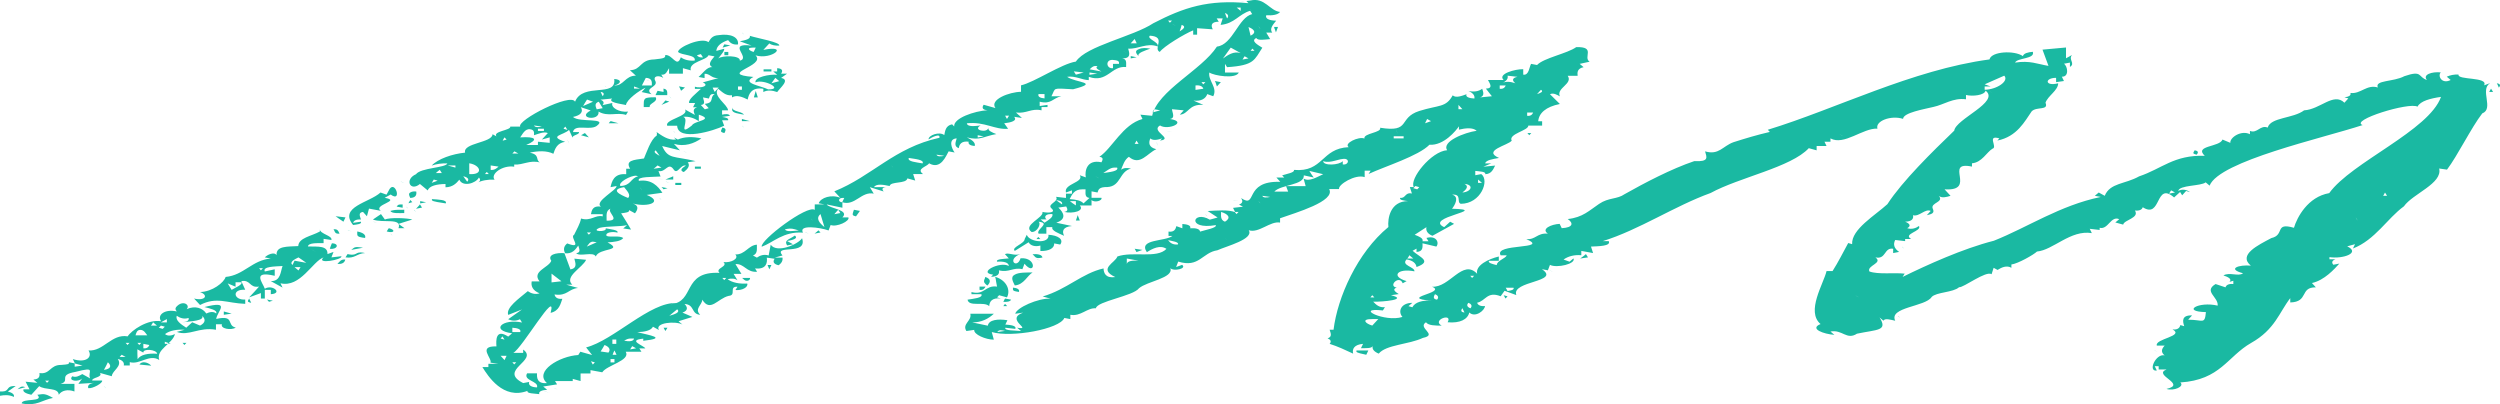 <svg width="303" height="49" viewBox="0 0 303 49" fill="none" xmlns="http://www.w3.org/2000/svg">
<path d="M151.542 0.062C151.374 0.077 151.235 0.108 151.067 0.123C151.151 0.215 151.235 0.292 151.318 0.385C146.402 -0.077 143.469 0.908 139.782 2.816C137.351 4.432 131.653 5.556 130.396 7.464C128.664 7.726 125.34 9.988 123.748 10.342C123.748 10.603 123.748 10.865 123.748 11.127C122.351 11.142 119.893 12.065 120.647 13.097C120.172 12.958 119.697 12.835 119.222 12.696C118.999 13.004 119.027 13.327 119.697 13.358C118.105 13.45 115.535 14.328 115.647 15.328C115.563 15.236 115.479 15.159 115.395 15.066C114.585 15.236 114.557 15.882 114.446 16.374C113.859 15.897 112.49 16.405 112.546 16.898C112.909 16.651 113.999 16.097 113.859 16.698C108.384 17.898 105.702 21.345 101.121 23.192C101.372 23.454 101.596 23.715 101.847 23.977C100.786 23.53 99.473 23.946 99.222 24.639C99.473 24.685 99.696 24.731 99.948 24.777C99.557 24.777 99.166 24.777 98.747 24.777C98.747 24.992 98.747 25.208 98.747 25.439C97.881 24.762 92.07 29.148 92.322 29.902C93.719 29.409 94.92 28.024 97.322 28.194C96.735 27.193 99.417 27.562 100.423 27.932C100.507 27.716 100.59 27.501 100.674 27.27C101.4 27.562 103.048 26.793 102.825 26.347C102.574 26.347 102.35 26.347 102.099 26.347C103.048 25.423 100.423 25.254 100.199 24.777C100.842 24.916 101.456 25.039 102.099 25.177C102.099 24.962 102.099 24.746 102.099 24.515C103.635 24.992 104.389 23.161 105.898 23.469C105.73 23.207 105.59 22.946 105.423 22.684C105.982 22.853 106.54 23.038 107.099 23.207C106.903 22.992 106.848 22.746 107.35 22.684C106.875 22.684 106.401 22.684 105.926 22.684C106.205 22.222 107.099 22.392 107.825 22.546C107.937 21.945 109.836 22.315 109.976 21.622C110.283 21.715 110.619 21.791 110.926 21.884C110.842 21.622 110.758 21.361 110.674 21.099C111.066 21.099 111.457 21.099 111.876 21.099C110.982 20.437 112.378 20.206 112.602 19.791C114.027 20.622 114.669 18.867 114.976 18.344C115.228 18.39 115.451 18.437 115.703 18.483C115.367 18.067 114.865 16.821 115.954 16.774C115.842 17.19 115.563 17.744 116.205 17.959C116.261 17.513 116.513 17.052 117.407 17.175C117.295 17.467 117.602 17.652 118.133 17.698C118.273 17.282 117.77 16.928 117.183 16.651C118.803 17.082 119.334 16.482 120.759 16.251C120.228 16.051 119.669 15.82 119.809 15.466C119.669 16.205 117.798 15.743 118.859 15.205C118.161 15.282 117.239 15.405 117.183 14.943C119.362 14.712 120.591 15.759 122.183 15.605C122.016 15.389 121.876 15.174 121.708 14.943C122.518 14.851 123.357 14.635 122.91 14.158C123.217 14.204 123.552 14.251 123.859 14.297C123.608 14.081 123.384 13.866 123.133 13.635C124.418 13.804 125.005 13.081 126.234 13.373C126.234 13.25 126.234 13.112 126.234 12.973C126.485 12.973 126.709 12.973 126.96 12.973C126.96 12.881 126.96 12.804 126.96 12.712C126.653 12.758 126.318 12.804 126.01 12.85C126.01 12.681 126.01 12.496 126.01 12.327C127.435 12.681 127.547 11.896 128.636 11.665C128.245 11.665 127.854 11.665 127.435 11.665C127.994 10.603 127.435 10.68 130.061 10.819C133.413 9.957 130.368 10.049 129.334 9.311C130.312 9.157 131.15 9.695 131.96 9.711C131.96 9.572 131.96 9.449 131.96 9.311C134.195 10.111 134.698 7.926 136.485 8.126C136.458 7.741 136.653 7.156 136.011 7.079C137.128 7.095 136.877 6.402 136.737 5.894C137.966 5.971 139 5.14 140.312 5.633C140.508 5.079 138.944 4.725 139.363 4.324C141.43 4.448 139.698 5.879 140.564 6.294C141.039 5.617 143.609 4.078 144.614 3.678C144.614 3.847 144.614 4.032 144.614 4.201C144.782 4.201 144.922 4.201 145.089 4.201C145.089 3.94 145.089 3.678 145.089 3.417C145.732 3.463 146.346 3.509 146.989 3.555C146.765 3.124 146.737 2.632 147.715 2.632C147.631 2.493 147.547 2.37 147.464 2.232C147.715 2.232 147.938 2.232 148.19 2.232C148.106 2.493 148.022 2.755 147.938 3.016C149.642 2.862 150.145 1.708 151.514 1.308C151.598 1.447 151.682 1.57 151.765 1.708C150.089 2.108 149.419 5.417 147.491 5.648C145.648 8.495 140.285 10.988 139.642 14.035C139.167 13.989 138.692 13.943 138.217 13.897C138.301 14.066 138.385 14.251 138.469 14.42C136.066 15.082 134.809 17.959 133.245 19.006C133.804 19.068 133.636 19.406 133.497 19.668C131.709 19.283 131.457 20.73 131.597 21.499C131.346 21.407 131.122 21.33 130.871 21.238C131.429 22.115 128.887 22.269 129.195 23.331C129.446 23.238 129.67 23.161 129.921 23.069C129.921 23.207 129.921 23.331 129.921 23.469C129.67 23.469 129.446 23.469 129.195 23.469C129.195 23.638 129.195 23.823 129.195 23.992C128.804 23.946 128.413 23.9 127.994 23.854C128.385 24.454 126.904 24.715 127.407 25.223C128.077 25.793 127.044 25.839 126.345 25.685C126.569 26.378 123.859 27.301 125.033 28.117C125.703 28.163 126.234 27.116 125.871 26.87C127.435 27.039 125.535 27.778 125.871 28.317C126.178 28.317 126.513 28.317 126.82 28.317C126.82 28.055 126.82 27.793 126.82 27.532C127.072 27.532 127.295 27.532 127.547 27.532C127.379 27.947 128.329 28.286 128.971 28.578C128.692 28.04 128.804 27.486 129.921 27.393C129.279 27.255 128.664 27.132 128.021 26.993C129.279 26.562 128.971 25.808 128.273 25.162C128.58 25.116 128.915 25.07 129.223 25.023C129.362 25.285 129.53 25.608 128.971 25.685C130.033 25.931 131.485 25.562 130.871 24.9C131.346 24.9 131.821 24.9 132.295 24.9C132.295 24.685 132.295 24.469 132.295 24.238C132.631 24.608 133.636 24.331 133.497 23.977C133.105 23.977 132.714 23.977 132.295 23.977C132.295 23.715 132.295 23.454 132.295 23.192C132.547 23.238 132.77 23.284 133.022 23.331C133.133 22.961 133.217 22.653 134.223 22.669C135.871 22.576 135.647 20.776 137.072 20.437C136.625 20.314 136.178 20.329 135.871 20.576C136.094 20.037 136.29 19.345 136.821 19.006C138.162 20.16 139.055 18.56 140.145 18.083C139.195 17.852 139.195 17.298 139.419 16.774C139.754 17.082 140.34 16.944 140.843 16.774C140.759 16.867 140.676 16.944 140.592 17.036C142.324 16.821 139.391 15.897 140.592 15.205C141.569 15.851 144.028 14.758 141.793 14.42C142.491 14.328 142.072 13.65 142.044 13.235C142.519 13.281 142.994 13.327 143.469 13.373C143.301 13.543 143.162 13.727 142.994 13.897C144.056 13.851 144.056 12.573 145.843 12.712C145.452 12.542 145.061 12.358 144.642 12.188C145.62 12.312 146.151 11.912 146.318 11.404C146.57 11.496 146.793 11.573 147.045 11.665C147.603 10.603 146.402 9.788 146.57 8.787C147.128 9.172 149.782 9.618 150.145 8.787C149.587 8.787 149.028 8.787 148.469 8.787C148.469 8.433 148.469 8.095 148.469 7.741C148.553 7.879 148.637 8.003 148.721 8.141C152.073 7.926 152.017 7.248 152.994 5.786C152.436 5.433 151.542 4.955 152.268 4.601C152.408 4.955 153.33 4.786 153.944 4.74C153.777 4.478 153.637 4.217 153.469 3.955C153.721 3.955 153.944 3.955 154.196 3.955C153.832 3.509 154.279 2.986 154.671 2.509C153.916 2.493 153.302 2.293 153.469 1.847C154.168 1.893 154.866 1.816 155.145 1.447C153.888 1.324 153.302 -0.354 151.542 0.062ZM150.592 0.2C150.676 0.215 150.76 0.246 150.844 0.262C150.676 0.215 150.536 0.169 150.369 0.123C150.452 0.154 150.536 0.169 150.592 0.2ZM149.894 0.923C150.061 0.923 150.201 0.923 150.369 0.923C150.369 1.062 150.369 1.185 150.369 1.324C150.201 1.185 150.061 1.047 149.894 0.923ZM151.318 1.047C151.486 1.139 151.626 1.216 151.793 1.308C151.626 1.231 151.486 1.139 151.318 1.047ZM148.469 1.57C148.888 1.724 148.944 1.985 148.721 2.232C148.609 2.016 148.553 1.785 148.469 1.57ZM153.693 2.17C153.777 2.185 153.86 2.216 153.944 2.232C153.777 2.185 153.637 2.139 153.469 2.093C153.525 2.124 153.609 2.139 153.693 2.17ZM141.569 2.493C141.737 2.493 141.877 2.493 142.044 2.493C141.961 2.585 141.877 2.662 141.793 2.755C141.709 2.662 141.653 2.585 141.569 2.493ZM142.044 2.878C142.212 2.97 142.352 3.047 142.519 3.139C142.352 3.063 142.184 2.97 142.044 2.878ZM143.218 3.016C143.832 3.216 143.385 3.555 142.966 3.801C143.078 3.54 143.162 3.278 143.218 3.016ZM152.52 3.139C152.603 3.278 152.687 3.401 152.771 3.54C152.659 3.401 152.575 3.278 152.52 3.139ZM151.318 3.278C152.073 3.57 152.296 3.986 151.57 4.324C151.486 3.971 151.402 3.632 151.318 3.278ZM154.531 3.601C154.559 3.709 154.615 3.817 154.643 3.924C154.726 3.709 154.81 3.493 154.894 3.263C154.726 3.263 154.587 3.263 154.419 3.263C154.447 3.386 154.475 3.493 154.531 3.601ZM90.059 4.063C90.087 4.109 90.143 4.155 90.171 4.201C90.087 4.109 90.003 4.032 89.919 3.94C89.975 3.971 90.003 4.017 90.059 4.063ZM87.07 4.263C86.288 4.309 86.093 4.755 85.869 5.109C85.031 4.463 82.154 5.725 82.182 6.294C82.573 6.725 84.416 6.602 84.193 7.341C83.523 7.402 82.936 7.248 82.517 6.941C82.042 8.326 81.511 6.556 80.618 6.679C80.673 7.033 80.45 7.079 79.305 7.202C77.517 7.233 77.768 8.48 76.344 8.51C76.595 8.726 76.819 8.941 77.07 9.172C75.757 9.157 75.589 10.434 74.444 10.357C75.254 10.188 75.45 9.634 74.444 9.572C74.751 11.881 70.645 9.942 69.695 12.327C69.192 11.204 62.628 14.574 63.047 15.343C62.656 15.343 62.265 15.343 61.846 15.343C61.958 15.79 59.695 15.897 60.17 16.528C60.002 16.436 59.862 16.359 59.695 16.267C59.695 17.313 56.063 17.313 56.371 18.498C54.834 18.652 53.075 19.252 52.32 20.068C52.907 19.868 53.55 19.776 54.22 19.806C54.052 20.345 50.98 20.329 50.421 21.114C48.996 21.73 49.695 23.284 50.896 22.299C51.203 22.561 51.538 22.823 51.846 23.084C52.013 22.515 52.963 22.315 53.996 22.299C53.996 22.438 53.996 22.561 53.996 22.7C54.862 22.684 55.309 22.222 55.672 21.776C56.063 22.684 57.656 22.253 58.047 21.515C58.27 21.761 58.242 22.007 57.795 22.176C58.382 21.869 59.136 21.73 59.946 21.776C59.388 21.099 60.924 19.976 62.321 20.206C62.321 20.114 62.321 20.037 62.321 19.945C63.438 20.006 64.164 19.375 65.421 19.683C64.863 19.345 65.477 18.775 64.22 18.498C65.226 18.283 66.259 18.236 67.07 18.637C67.265 18.067 67.489 17.329 68.494 17.19C66.371 16.467 68.326 16.39 68.969 15.743C69.137 16.097 69.276 16.436 69.444 16.79C69.165 16.359 70.282 16.359 70.17 16.005C69.919 16.005 69.695 16.005 69.444 16.005C69.639 14.989 71.455 15.836 72.293 15.282C73.774 14.204 70.198 14.897 69.444 14.174C70.422 13.974 70.729 13.527 70.394 12.989C70.785 13.127 71.176 13.25 71.595 13.389C69.807 14.312 72.712 14.758 72.545 13.527C73.69 14.189 74.779 13.573 75.869 13.928C75.953 13.789 76.036 13.666 76.12 13.527C75.087 13.65 73.997 13.05 74.221 12.481C73.829 12.573 73.439 12.65 73.019 12.742C73.243 12.496 73.215 12.25 72.768 12.081C73.243 12.035 73.718 11.988 74.193 11.942C73.634 12.404 75.142 12.573 75.869 12.727C75.925 12.096 77.489 10.942 78.243 10.634C78.076 10.803 77.936 10.988 77.768 11.157C78.159 11.25 78.55 11.327 78.969 11.419C78.02 10.634 79.751 10.603 79.444 9.849C79.053 9.188 79.863 9.08 80.394 9.449C80.31 9.311 80.226 9.188 80.143 9.049C80.729 9.141 80.869 8.572 81.092 8.264C81.092 8.48 81.092 8.695 81.092 8.926C81.651 8.926 82.21 8.926 82.768 8.926C82.768 8.71 82.768 8.495 82.768 8.264C83.076 8.357 83.411 8.433 83.718 8.526C83.467 7.479 85.646 7.325 85.869 6.694C86.121 6.741 86.344 6.787 86.595 6.833C86.232 7.279 85.701 7.818 86.344 8.141C85.701 8.049 85.115 8.957 84.668 9.326C84.919 9.372 85.143 9.418 85.394 9.465C85.394 9.295 85.394 9.111 85.394 8.941C86.065 8.911 86.204 9.511 87.07 9.465C86.428 9.634 85.813 9.819 85.171 9.988C86.065 10.357 84.975 10.757 84.221 10.511C84.221 10.603 84.221 10.68 84.221 10.773C84.472 10.773 84.696 10.773 84.947 10.773C84.416 11.296 83.383 12.05 83.523 12.481C83.774 12.481 83.998 12.481 84.249 12.481C84.165 12.65 84.081 12.835 83.998 13.004C84.165 13.004 84.305 13.004 84.472 13.004C83.914 13.189 84.081 13.589 84.221 13.928C83.83 13.712 83.439 13.497 83.02 13.266C83.579 14.081 80.506 14.482 80.869 15.236C81.26 15.236 81.651 15.236 82.07 15.236C82.154 17.19 86.54 15.851 87.769 15.236C87.685 15.02 87.601 14.805 87.517 14.574C87.769 14.574 87.992 14.574 88.243 14.574C88.355 14.328 87.936 14.235 87.517 14.174C87.825 14.128 88.16 14.081 88.467 14.035C88.355 13.774 87.908 13.804 87.517 13.897C87.517 13.727 87.517 13.543 87.517 13.373C87.769 13.373 87.992 13.373 88.243 13.373C88.188 12.65 86.316 11.634 87.042 10.757C87.489 11.111 87.964 11.65 88.718 11.542C88.718 11.634 88.718 11.711 88.718 11.804C89.305 11.45 90.031 11.773 90.618 12.065C90.757 11.373 91.093 10.542 92.517 10.757C92.517 10.896 92.517 11.019 92.517 11.157C92.992 10.88 93.635 10.957 94.193 11.157C94.557 10.634 95.814 9.649 94.668 9.449C94.92 9.28 95.143 9.095 95.395 8.926C95.143 8.926 94.92 8.926 94.668 8.926C94.892 8.618 94.864 8.295 94.193 8.264C94.193 8.403 94.193 8.526 94.193 8.664C94.026 8.664 93.886 8.664 93.719 8.664C93.886 8.803 94.026 8.926 94.193 9.064C93.272 8.972 91.4 9.357 91.568 9.988C92.545 9.526 95.087 10.85 93.104 10.834C92.182 10.373 89.808 10.095 91.316 9.326C86.819 8.957 92.936 8.018 91.568 6.71C93.551 7.31 95.73 5.386 92.517 6.048C92.769 5.786 92.992 5.525 93.244 5.263C93.523 5.479 93.97 5.556 94.445 5.525C94.612 5.125 91.847 4.648 90.869 4.34C91.037 4.725 90.311 4.878 89.668 5.002C90.143 5.171 90.618 5.356 91.093 5.525C87.964 5.156 91.065 7.002 89.668 7.356C89.78 6.694 87.489 6.694 87.042 7.095C87.322 6.71 87.825 6.202 87.769 5.91C87.461 6.002 87.126 6.079 86.819 6.171C86.847 5.602 87.377 5.156 88.243 4.863C88.467 5.171 88.802 5.463 89.445 5.386C89.556 4.509 88.579 4.032 87.07 4.263ZM154.168 4.463C154.252 4.509 154.335 4.555 154.419 4.601C154.251 4.509 154.112 4.432 153.944 4.34C154 4.371 154.084 4.417 154.168 4.463ZM137.519 4.725C137.603 4.894 137.687 5.079 137.77 5.248C137.519 5.248 137.296 5.248 137.044 5.248C137.212 5.063 137.351 4.894 137.519 4.725ZM85.897 5.109C85.981 5.202 86.065 5.279 86.148 5.371C86.037 5.294 85.981 5.202 85.897 5.109ZM85.171 5.371C85.254 5.463 85.338 5.54 85.422 5.633C85.338 5.556 85.254 5.463 85.171 5.371ZM87.685 5.571C87.657 5.633 87.601 5.71 87.573 5.771C87.88 5.679 88.216 5.602 88.523 5.509C88.271 5.463 88.048 5.417 87.796 5.371C87.741 5.433 87.713 5.509 87.685 5.571ZM191.041 5.71C189.951 6.494 187.102 7.018 186.292 7.879C186.04 7.833 185.817 7.787 185.566 7.741C185.342 8.126 185.314 9.157 184.616 9.049C184.616 8.834 184.616 8.618 184.616 8.387C183.666 8.357 181.459 8.957 182.241 9.695C181.599 9.695 180.984 9.695 180.342 9.695C180.537 10.095 181.04 10.711 180.09 10.742C180.342 11.05 180.565 11.357 180.817 11.665C180.342 11.711 179.867 11.758 179.392 11.804C179.979 11.604 179.755 11.127 179.643 10.757C179.224 11.081 178.61 11.173 177.967 11.019C178.498 11.25 178.778 11.573 178.694 11.942C178.107 11.912 177.576 11.758 177.744 11.419C177.185 11.619 176.459 11.912 176.068 11.557C175.23 13.066 174.42 12.696 172.018 13.45C169.392 14.297 171.068 16.097 167.269 15.482C167.52 16.082 165.202 16.144 165.369 16.79C164.699 16.497 162.799 17.39 163.47 17.836C160.118 17.975 160.397 20.914 156.821 20.591C156.961 20.914 155.955 21.068 155.397 21.253C155.481 21.345 155.564 21.422 155.648 21.515C155.341 21.515 155.006 21.515 154.698 21.515C154.866 21.684 155.006 21.869 155.173 22.038C150.676 21.884 152.436 25.346 150.425 24.008C150.62 24.3 150.676 24.623 150.173 24.792C150.341 24.885 150.48 24.962 150.648 25.054C150.257 25.1 149.866 25.146 149.447 25.193C149.531 25.362 149.614 25.547 149.698 25.716C148.888 25.393 147.491 25.516 146.374 25.577C146.765 25.839 147.156 26.101 147.575 26.362C147.268 26.454 146.933 26.532 146.626 26.624C144.586 25.423 143.748 27.901 147.352 27.285C147.519 27.624 146.067 27.87 145.452 28.07C145.396 27.716 144.866 27.624 144.251 27.67C144.391 27.332 143.888 27.178 143.301 27.147C143.301 27.316 143.301 27.501 143.301 27.67C143.05 27.578 142.826 27.501 142.575 27.409C142.491 27.763 142.324 28.163 141.625 28.07C141.625 28.24 141.625 28.424 141.625 28.594C141.793 28.594 141.933 28.594 142.1 28.594C141.234 29.286 137.91 28.948 139 30.564C139.67 30.133 140.62 29.64 141.374 30.163C140.229 31.379 137.268 30.425 135.424 31.087C135.201 31.841 133.022 32.58 135.173 33.58C133.999 33.749 133.776 33.103 133.748 32.533C131.15 33.118 129.306 35.073 126.373 35.934C126.681 36.027 127.016 36.104 127.323 36.196C125.815 36.119 123.189 37.304 123.049 38.027C123.357 37.981 123.692 37.935 123.999 37.889C121.736 38.72 125.256 40.043 123.273 39.72C123.44 39.859 123.58 39.982 123.748 40.12C123.077 40.043 121.68 40.105 121.848 39.72C122.239 39.766 122.63 39.812 123.049 39.859C123.245 39.474 122.491 39.382 121.848 39.336C121.932 39.166 122.016 38.981 122.099 38.812C120.954 38.628 119.837 38.751 119.725 39.474C119.083 39.336 118.468 39.212 117.826 39.074C118.999 39.089 119.837 38.597 120.451 38.027C119.502 38.027 118.552 38.027 117.602 38.027C117.826 38.889 116.569 39.243 117.127 40.12C117.434 40.074 117.77 40.028 118.077 39.982C117.993 40.536 119.474 41.167 120.451 41.167C120.368 40.859 120.284 40.551 120.2 40.243C122.602 40.951 128.44 39.889 128.999 38.535C129.251 38.581 129.474 38.628 129.725 38.674C129.725 38.504 129.725 38.32 129.725 38.151C130.982 38.397 131.765 37.273 132.826 37.366C132.91 36.519 137.351 35.888 138.05 34.934C139.027 34.088 142.268 33.703 141.849 32.503C142.24 32.918 143.888 32.564 143.273 32.102C143.022 32.195 142.799 32.272 142.547 32.364C142.631 32.149 142.715 31.933 142.799 31.702C145.341 32.503 145.704 30.61 147.547 30.333C148.665 29.825 152.017 28.978 151.346 27.901C152.548 28.317 153.972 26.747 155.145 26.978C155.145 26.808 155.145 26.624 155.145 26.454C156.989 25.793 161.905 24.392 161.095 22.915C161.486 22.915 161.877 22.915 162.296 22.915C162.129 22.392 164.28 21.068 165.397 21.468C165.397 21.207 165.397 20.945 165.397 20.683C165.649 20.683 165.872 20.683 166.123 20.683C166.04 20.822 165.956 20.945 165.872 21.084C167.911 20.145 171.934 18.898 173.247 17.544C175.006 17.667 176.487 15.805 176.822 15.312C176.822 15.451 176.822 15.574 176.822 15.713C177.604 15.528 178.498 15.42 178.973 15.851C177.521 16.051 174.699 17.159 175.398 18.206C173.47 18.329 170.788 21.699 171.347 22.669C171.18 22.669 171.04 22.669 170.872 22.669C170.956 22.93 171.04 23.192 171.124 23.454C170.258 23.269 170.397 24.069 169.699 23.977C169.559 24.254 170.202 24.315 170.649 24.377C168.47 24.377 168.163 26.532 168.274 27.516C164.503 30.61 162.101 36.057 161.626 39.966C161.458 39.966 161.319 39.966 161.151 39.966C161.263 40.351 161.514 40.813 160.9 41.013C161.319 41.167 161.375 41.428 161.151 41.675C162.129 41.983 163.079 42.429 164 42.86C163.861 42.306 164.112 41.767 165.202 41.675C165.118 41.844 165.034 42.029 164.95 42.198C165.509 42.198 166.263 42.244 166.375 41.936C166.263 42.306 166.542 42.629 167.101 42.86C167.995 41.767 170.733 41.767 172.464 40.951C174.336 40.567 171.738 39.751 172.828 39.059C173.107 39.459 173.973 39.474 174.727 39.459C173.47 38.797 176.124 37.858 175.453 39.059C176.962 39.197 177.884 38.705 178.079 37.873C178.778 38.551 179.951 37.643 179.979 37.089C179.448 37.15 179.113 36.981 179.029 36.688C180.063 36.488 180.23 35.257 181.878 35.904C182.046 35.688 182.185 35.473 182.353 35.242C182.828 35.411 183.303 35.596 183.778 35.765C183.135 34.026 189.225 34.195 186.878 32.626C187.13 32.672 187.353 32.718 187.605 32.764C187.688 32.549 187.772 32.333 187.856 32.102C188.666 32.533 191.041 31.979 190.705 31.318C190.538 31.456 190.398 31.579 190.23 31.718C189.979 31.625 189.756 31.548 189.504 31.456C190.035 31.071 190.789 30.856 191.655 30.933C191.655 30.764 191.655 30.579 191.655 30.41C192.13 30.502 192.605 30.579 193.08 30.671C192.996 30.41 192.912 30.148 192.828 29.886C193.75 29.84 195.287 29.84 194.979 29.225C194.756 29.225 194.504 29.225 194.253 29.225C198.667 27.855 202.94 24.977 207.326 23.392C210.818 21.484 217.075 20.283 219.226 17.959C219.533 18.052 219.868 18.129 220.176 18.221C220.176 18.052 220.176 17.867 220.176 17.698C220.567 17.698 220.958 17.698 221.377 17.698C221.293 17.529 221.209 17.344 221.125 17.175C221.377 17.175 221.6 17.175 221.852 17.175C221.852 17.052 221.852 16.913 221.852 16.774C223.5 17.683 225.79 15.497 227.55 15.59C227.243 14.697 229.143 13.928 230.651 14.405C230.679 13.65 233.221 13.235 234.338 12.958C235.595 12.696 236.713 11.819 238.277 12.035C238.277 11.865 238.277 11.681 238.277 11.511C239.087 11.711 240.54 11.542 240.651 10.988C242.439 12.358 237.048 14.405 236.852 15.836C234.227 18.36 230.567 21.945 228.751 24.746C227.299 26.085 224.366 27.793 224.478 29.594C224.31 29.548 224.17 29.502 224.003 29.455C223.36 30.625 222.801 31.764 222.103 32.856C221.852 32.856 221.628 32.856 221.377 32.856C221.014 34.395 218.863 37.75 220.651 39.274C219.226 39.859 221.098 40.505 222.327 40.582C222.159 40.444 222.019 40.32 221.852 40.182C223.304 39.905 223.807 41.259 225.064 40.444C227.55 39.92 228.835 40.12 227.802 38.474C227.969 38.612 228.109 38.735 228.277 38.874C228.416 38.52 229.198 38.766 229.701 38.874C228.891 37.212 233.388 37.181 234.115 35.996C234.673 35.396 236.741 35.457 237.439 34.811C237.942 34.903 240.735 32.749 241.378 33.241C241.461 32.98 241.545 32.718 241.629 32.456C241.797 32.549 241.936 32.626 242.104 32.718C242.579 32.41 243.221 32.118 243.78 32.456C243.78 32.318 243.78 32.195 243.78 32.056C244.562 31.964 246.49 30.871 246.881 30.486C248.836 30.317 250.959 27.824 253.529 28.255C253.445 28.086 253.361 27.901 253.277 27.732C253.669 27.778 254.06 27.824 254.479 27.87C254.479 27.778 254.479 27.701 254.479 27.609C255.512 27.87 255.819 26.116 256.853 26.562C256.685 26.701 256.546 26.824 256.378 26.962C256.685 27.055 257.021 27.132 257.328 27.224C257.44 26.639 259.339 26.424 258.753 25.516C259.283 25.577 259.619 25.408 259.702 25.116C261.993 26.593 261.183 21.93 263.501 23.931C263.753 23.715 263.976 23.5 264.228 23.269C264.311 23.407 264.395 23.53 264.479 23.669C264.647 23.5 264.786 23.315 264.954 23.146C265.122 23.192 265.261 23.238 265.429 23.284C265.038 22.992 264.479 22.869 264.004 23.146C264.116 22.407 266.77 22.576 267.328 22.099C267.496 22.238 267.636 22.361 267.803 22.499C268.976 19.514 281.547 16.744 286.351 15.159C284.731 14.589 291.994 12.342 293 12.927C293.363 12.235 294.564 11.927 295.849 11.742C294.396 15.836 284.983 19.668 282.301 23.407C279.703 23.854 278.39 26.362 278.027 27.609C275.625 26.916 276.966 28.471 275.289 28.855C273.697 29.702 271.211 30.887 272.803 32.195C271.379 32.056 269.842 32.58 271.854 33.118C271.323 33.549 270.206 32.949 269.479 33.38C270.038 33.564 270.569 33.826 270.206 34.165C270.373 34.118 270.513 34.072 270.68 34.026C270.68 34.165 270.68 34.288 270.68 34.426C270.15 34.365 269.814 34.534 269.731 34.826C269.34 34.688 268.948 34.565 268.529 34.426C267.021 35.319 268.893 35.996 268.781 37.042C266.462 36.488 264.339 37.766 267.356 37.827C267.217 39.382 266.993 38.735 265.205 38.751C265.373 38.581 265.513 38.397 265.68 38.227C264.367 38.181 264.535 38.966 264.73 39.535C264.563 39.489 264.423 39.443 264.256 39.397C264.2 39.72 263.92 40.013 263.306 39.92C264.814 40.767 261.127 41.044 261.406 41.89C261.714 41.89 262.049 41.89 262.356 41.89C261.965 42.29 261.881 42.706 262.356 43.075C261.295 42.798 260.261 45.076 261.406 44.907C261.322 44.737 261.239 44.553 261.155 44.383C261.322 44.383 261.462 44.383 261.63 44.383C261.63 44.522 261.63 44.645 261.63 44.783C261.937 44.783 262.272 44.783 262.58 44.783C260.848 45.461 265.122 46.553 262.58 47.138C263.473 47.43 264.814 46.83 264.256 46.353C269.116 46.045 269.954 43.214 272.831 41.567C275.736 39.936 276.239 37.858 277.58 36.135C277.58 36.304 277.58 36.488 277.58 36.658C279.843 36.596 278.697 34.796 280.681 34.826C280.513 34.657 280.373 34.472 280.206 34.303C281.714 33.98 282.943 32.595 283.53 31.948C283.279 31.995 283.055 32.041 282.804 32.087C282.58 31.841 282.608 31.595 283.055 31.425C282.804 31.425 282.58 31.425 282.329 31.425C282.329 31.333 282.329 31.256 282.329 31.164C284.005 31.41 286.128 30.64 284.48 29.856C284.787 29.763 285.122 29.686 285.43 29.594C285.346 29.763 285.262 29.948 285.178 30.117C287.86 29.086 289.368 26.439 291.352 25.008C292.413 23.484 296.072 22.238 295.625 20.422C295.933 20.468 296.268 20.514 296.575 20.56C297.832 18.914 299.536 15.436 300.849 13.743C302.302 13.189 300.514 10.85 301.799 10.08C301.547 10.172 301.324 10.249 301.073 10.342C301.631 9.28 297.804 9.742 297.972 9.034C297.441 9.003 296.966 9.111 296.547 9.295C296.715 9.434 296.855 9.557 297.022 9.695C295.989 10.234 295.402 9.249 295.821 8.772C294.732 8.664 293.586 9.049 294.145 9.695C293.028 9.341 293.642 8.464 291.407 9.234C290.094 9.942 287.776 9.695 288.195 10.603C286.854 10.188 286.1 11.434 284.871 11.265C284.983 11.557 284.675 11.742 284.145 11.788C284.312 11.835 284.452 11.881 284.619 11.927C284.452 12.096 284.312 12.281 284.145 12.45C282.832 11.157 281.211 13.266 279.256 13.373C277.943 14.374 275.206 14.204 274.843 15.466C273.949 15.097 273.586 16.221 272.692 15.867C272.692 16.005 272.692 16.128 272.692 16.267C271.63 15.728 270.233 16.682 270.317 17.313C270.01 17.175 269.675 17.052 269.367 16.913C269.06 17.836 265.876 17.621 267.217 18.883C263.473 18.76 262.021 20.453 259.255 21.376C257.579 22.33 255.736 22.145 255.093 23.731C254.842 23.592 254.618 23.469 254.367 23.331C254.199 23.469 254.06 23.592 253.892 23.731C254.143 23.777 254.367 23.823 254.618 23.869C249.646 24.9 245.791 27.532 241.657 29.178C237.886 30.133 233.472 32.149 230.595 33.564C230.679 33.426 230.763 33.303 230.847 33.164C229.534 33.026 227.634 33.287 226.573 32.903C226.209 32.179 228.277 31.902 227.299 31.195C228.612 31.487 228.332 29.963 229.45 30.148C229.45 30.317 229.45 30.502 229.45 30.671C229.701 30.625 229.925 30.579 230.176 30.533C229.562 30.117 229.422 29.609 229.701 29.086C230.092 29.132 230.483 29.178 230.902 29.225C230.902 29.132 230.902 29.055 230.902 28.963C231.154 28.963 231.377 28.963 231.629 28.963C230.567 28.347 232.969 28.024 232.578 27.393C232.215 27.655 231.685 27.84 231.154 27.655C231.657 27.393 231.461 27.085 230.902 26.87C231.712 26.855 231.964 26.501 231.852 26.085C232.634 26.301 233.305 25.254 234.003 25.562C233.835 25.731 233.696 25.916 233.528 26.085C234.143 25.947 234.506 25.823 234.254 25.3C233.919 24.546 235.679 24.531 234.981 23.731C235.316 24.038 235.903 23.9 236.405 23.731C236.154 23.469 235.93 23.207 235.679 22.946C239.702 23.207 235.484 19.468 239.003 20.191C239.003 20.052 239.003 19.929 239.003 19.791C240.204 19.698 240.791 18.437 241.489 18.021C242.16 17.867 240.735 16.297 242.327 16.774C242.244 16.867 242.16 16.944 242.076 17.036C244.478 16.559 245.4 14.697 246.238 13.497C246.825 12.881 248.333 13.435 247.914 12.45C248.194 11.619 249.451 10.957 249.451 10.095C247.83 10.511 247.774 9.434 249.199 9.434C249.199 9.603 249.199 9.788 249.199 9.957C249.506 9.911 249.842 9.865 250.149 9.819C250.065 9.649 249.981 9.465 249.897 9.295C250.819 9.326 250.596 8.003 250.149 7.726C250.4 7.679 250.624 7.633 250.875 7.587C250.875 7.756 250.875 7.941 250.875 8.11C251.574 7.695 250.652 7.233 251.127 6.664C250.875 6.802 250.652 6.925 250.4 7.064C250.4 6.633 250.4 6.187 250.4 5.756C249.451 5.848 248.501 5.925 247.551 6.017C247.802 6.679 248.026 7.325 248.277 7.987C246.909 7.756 246.043 7.31 244.227 7.587C244.478 6.987 246.685 7.172 246.378 6.279C245.791 6.325 245.26 6.464 245.177 6.802C244.143 6.079 241.35 6.217 241.126 7.202C231.74 8.464 222.522 13.204 214.254 15.728C214.338 15.82 214.421 15.897 214.505 15.99C212.969 16.344 211.544 16.774 210.092 17.236C208.779 17.713 208.332 18.837 206.656 18.344C206.851 19.068 207.186 19.622 205.343 19.529C202.549 20.468 199.281 22.192 196.907 23.53C195.985 24.177 194.979 23.915 193.806 24.715C192.633 25.5 191.823 26.362 190.007 26.547C190.705 27.024 190.705 27.578 189.281 27.655C189.197 27.486 189.113 27.301 189.029 27.132C188.024 27.178 186.739 27.747 187.605 28.317C186.264 28.209 186.152 29.086 184.979 28.978C187.968 30.271 180.984 29.456 181.878 30.948C182.13 30.948 182.353 30.948 182.605 30.948C182.521 31.318 181.431 31.564 181.403 32.133C180.956 32.01 180.314 31.887 180.454 31.61C180.845 31.61 181.236 31.61 181.655 31.61C181.655 31.441 181.655 31.256 181.655 31.087C180.398 31.395 178.805 32.149 179.029 33.18C177.269 31.318 175.705 34.903 173.554 34.749C175.481 35.504 169.252 36.088 173.554 36.458C172.409 36.35 171.487 36.627 171.179 37.242C171.012 37.196 170.872 37.15 170.705 37.104C170.872 36.965 171.012 36.842 171.179 36.704C169.783 36.704 169.392 37.766 169.978 38.412C167.855 39.105 164.028 37.227 167.604 37.627C167.688 37.489 167.772 37.366 167.855 37.227C167.157 37.319 166.766 36.904 166.431 36.565C167.576 36.596 170.76 36.304 168.582 35.781C168.889 35.734 169.224 35.688 169.531 35.642C169.14 35.396 168.665 35.057 169.28 34.857C168.163 34.672 169.615 33.272 170.006 34.334C170.174 34.242 170.314 34.165 170.481 34.072C168.526 33.503 169.364 32.472 171.431 32.887C171.487 32.333 169.755 32.179 170.481 31.441C171.235 31.564 171.626 31.918 171.682 32.364C173.638 31.656 172.073 31.195 171.207 30.394C171.375 30.302 171.515 30.225 171.682 30.133C171.682 30.271 171.682 30.394 171.682 30.533C172.52 30.502 172.409 29.902 172.409 29.486C172.967 29.625 173.526 29.748 174.085 29.886C174.476 29.409 174.085 28.501 172.883 28.84C172.967 28.978 173.051 29.102 173.135 29.24C172.883 29.24 172.66 29.24 172.409 29.24C172.548 28.886 171.99 28.655 171.459 28.455C171.934 28.147 172.409 27.84 172.883 27.532C172.8 27.947 172.995 28.332 173.61 28.578C174.476 28.101 175.342 27.624 176.236 27.132C176.068 27.039 175.928 26.962 175.761 26.87C175.509 27.085 175.286 27.301 175.034 27.532C172.464 26.316 180.817 25.423 175.984 25.3C176.319 24.885 176.934 23.823 175.984 23.592C177.241 23.5 176.487 24.5 177.046 24.7C179.476 24.7 180.565 21.869 179.532 21.099C179.28 21.145 179.057 21.191 178.805 21.238C178.805 21.068 178.805 20.884 178.805 20.714C179.308 20.776 180.146 20.791 180.007 21.114C180.789 21.084 180.984 20.499 181.208 20.068C180.733 20.114 180.258 20.16 179.783 20.206C180.09 20.068 180.426 19.945 180.733 19.806C180.482 19.806 180.258 19.806 180.007 19.806C180.063 19.406 180.956 19.268 181.683 19.145C179.616 18.236 182.772 17.621 183.219 17.052C182.772 16.221 185.286 15.82 185.23 15.22C185.789 15.22 186.348 15.22 186.906 15.22C186.906 15.051 186.906 14.866 186.906 14.697C186.739 14.697 186.599 14.697 186.431 14.697C186.515 13.712 187.353 12.943 189.057 12.604C188.666 12.204 188.275 11.819 187.856 11.419C188.275 11.219 188.694 11.481 189.057 11.681C188.582 10.665 190.677 10.172 190.007 9.188C190.398 9.188 190.789 9.188 191.208 9.188C191.152 8.757 191.18 8.295 191.934 8.141C191.767 8.003 191.627 7.879 191.46 7.741C191.851 7.649 192.242 7.572 192.661 7.479C191.823 6.941 193.471 5.648 191.041 5.71ZM91.232 5.771C91.344 5.771 91.484 5.771 91.596 5.771C91.512 5.94 91.428 6.125 91.344 6.294C90.841 6.171 90.394 5.786 91.232 5.771ZM137.994 5.971C137.435 6.187 137.77 6.541 137.994 6.818C137.798 6.402 138.776 6.14 139.419 5.894C138.916 5.817 138.469 5.756 137.994 5.971ZM149.168 5.771C149.559 5.987 149.95 6.202 150.369 6.433C149.503 6.171 148.804 6.679 148.218 7.095C148.553 6.648 148.86 6.202 149.168 5.771ZM151.793 5.894C151.877 5.987 151.961 6.063 152.045 6.156C151.877 6.156 151.737 6.156 151.57 6.156C151.626 6.079 151.71 5.987 151.793 5.894ZM136.094 6.156C136.262 6.248 136.402 6.325 136.569 6.417C136.402 6.34 136.262 6.248 136.094 6.156ZM87.796 6.494C87.796 6.556 87.796 6.633 87.796 6.694C87.964 6.694 88.104 6.694 88.271 6.694C88.271 6.556 88.271 6.433 88.271 6.294C88.104 6.294 87.964 6.294 87.796 6.294C87.796 6.356 87.796 6.417 87.796 6.494ZM84.947 6.556C85.031 6.694 85.115 6.818 85.199 6.956C84.835 7.002 84.584 6.879 84.472 6.694C84.612 6.648 84.78 6.602 84.947 6.556ZM147.045 6.679C147.212 6.725 147.352 6.771 147.519 6.818C147.352 6.771 147.184 6.725 147.045 6.679ZM149.419 6.679C149.587 6.725 149.726 6.771 149.894 6.818C149.726 6.771 149.559 6.725 149.419 6.679ZM137.044 6.941C137.044 6.987 137.044 7.033 137.044 7.079C137.296 7.033 137.519 6.987 137.77 6.941C137.519 6.895 137.296 6.848 137.044 6.802C137.044 6.864 137.044 6.91 137.044 6.941ZM150.844 6.818C151.011 6.91 151.151 6.987 151.318 7.079C151.067 7.125 150.844 7.172 150.592 7.218C150.676 7.079 150.76 6.941 150.844 6.818ZM135.033 7.279C135.647 7.341 135.647 7.51 135.62 7.741C135.368 7.741 135.145 7.741 134.893 7.741C134.893 7.91 134.893 8.095 134.893 8.264C134.027 8.372 133.916 7.079 135.033 7.279ZM89.919 8.003C90.087 8.049 90.227 8.095 90.394 8.141C90.255 8.08 90.087 8.033 89.919 8.003ZM132.77 8.003C132.854 8.003 132.938 8.003 133.022 8.003C132.659 8.233 133.133 8.464 133.497 8.664C133.022 8.572 132.547 8.495 132.072 8.403C132.24 8.233 132.463 7.987 132.77 8.003ZM86.121 8.387C86.288 8.433 86.428 8.48 86.595 8.526C86.456 8.48 86.288 8.433 86.121 8.387ZM92.545 8.526C92.545 8.572 92.545 8.618 92.545 8.664C92.853 8.664 93.188 8.664 93.495 8.664C93.495 8.572 93.495 8.495 93.495 8.403C93.188 8.403 92.853 8.403 92.545 8.403C92.545 8.433 92.545 8.48 92.545 8.526ZM147.743 8.526C147.827 8.618 147.91 8.695 147.994 8.787C147.91 8.695 147.827 8.603 147.743 8.526ZM130.144 8.649C130.536 8.695 130.927 8.741 131.346 8.787C131.038 8.88 130.703 8.957 130.396 9.049C130.312 8.911 130.228 8.787 130.144 8.649ZM132.044 8.787C132.351 8.834 132.686 8.88 132.994 8.926C132.686 8.972 132.351 9.018 132.044 9.064C132.044 8.957 132.044 8.864 132.044 8.787ZM248.864 9.049C248.948 9.141 249.032 9.218 249.115 9.311C249.032 9.218 248.948 9.126 248.864 9.049ZM182.716 9.172C183.107 9.218 183.498 9.264 183.917 9.311C183.219 9.449 183.275 9.788 183.666 10.095C183.107 9.895 182.493 9.819 181.99 10.095C182.549 9.865 182.828 9.541 182.716 9.172ZM242.914 9.172C243.529 9.803 242.048 10.85 240.54 10.88C240.54 10.742 240.54 10.619 240.54 10.48C240.791 10.48 241.014 10.48 241.266 10.48C241.014 10.388 240.791 10.311 240.54 10.219C241.322 9.88 242.132 9.526 242.914 9.172ZM78.271 9.434C79.053 9.465 79.025 9.957 78.997 10.357C78.606 10.357 78.215 10.357 77.796 10.357C77.964 10.049 78.103 9.742 78.271 9.434ZM93.97 9.434C94.138 9.572 94.277 9.695 94.445 9.834C94.138 9.926 93.802 10.003 93.495 10.095C93.663 9.88 93.83 9.649 93.97 9.434ZM78.522 9.772C78.606 9.788 78.69 9.819 78.774 9.834C78.606 9.788 78.467 9.742 78.299 9.695C78.355 9.726 78.439 9.742 78.522 9.772ZM147.38 10.157C147.408 10.265 147.464 10.373 147.491 10.48C147.659 10.311 147.799 10.126 147.966 9.957C147.715 9.911 147.491 9.865 147.24 9.819C147.324 9.942 147.352 10.049 147.38 10.157ZM80.422 10.095C80.506 10.142 80.59 10.188 80.673 10.234C80.506 10.142 80.366 10.065 80.198 9.972C80.254 10.003 80.338 10.049 80.422 10.095ZM145.62 9.957C145.787 9.957 145.927 9.957 146.095 9.957C146.011 10.049 145.927 10.126 145.843 10.219C145.76 10.142 145.676 10.049 145.62 9.957ZM302.749 10.357C302.777 10.45 302.832 10.526 302.86 10.619C303.056 10.403 303.112 10.157 302.609 10.095C302.665 10.188 302.721 10.265 302.749 10.357ZM73.41 10.48C73.439 10.526 73.494 10.573 73.522 10.619C73.439 10.526 73.355 10.45 73.271 10.357C73.327 10.403 73.355 10.45 73.41 10.48ZM144.894 10.357C145.424 10.296 145.76 10.465 145.843 10.757C145.536 10.803 145.201 10.85 144.894 10.896C144.894 10.711 144.894 10.526 144.894 10.357ZM181.766 10.357C182.018 10.357 182.241 10.357 182.493 10.357C182.409 10.573 182.213 10.819 181.766 10.757C181.766 10.619 181.766 10.48 181.766 10.357ZM76.846 10.48C77.098 10.573 77.321 10.649 77.573 10.742C77.321 10.742 77.098 10.742 76.846 10.742C76.846 10.665 76.846 10.573 76.846 10.48ZM82.433 10.742C82.461 10.834 82.517 10.911 82.545 11.004C82.713 10.865 82.852 10.742 83.02 10.603C82.768 10.557 82.545 10.511 82.293 10.465C82.349 10.573 82.405 10.665 82.433 10.742ZM89.445 10.48C89.612 10.48 89.752 10.48 89.919 10.48C89.919 10.619 89.919 10.742 89.919 10.88C89.752 10.88 89.612 10.88 89.445 10.88C89.445 10.742 89.445 10.619 89.445 10.48ZM86.372 10.619C86.623 10.619 86.847 10.619 87.098 10.619C86.931 10.788 86.791 10.973 86.623 11.142C86.512 10.973 86.456 10.788 86.372 10.619ZM247.188 10.619C247.355 10.665 247.495 10.711 247.663 10.757C247.523 10.711 247.355 10.665 247.188 10.619ZM80.422 10.942C80.422 11.004 80.422 11.081 80.422 11.142C80.171 11.096 79.947 11.05 79.696 11.004C79.612 11.173 79.528 11.357 79.444 11.527C79.919 11.527 80.394 11.527 80.869 11.527C80.869 11.219 80.953 10.803 80.394 10.742C80.422 10.819 80.422 10.88 80.422 10.942ZM125.396 10.742C125.312 10.834 125.228 10.911 125.144 11.004C125.228 10.927 125.312 10.834 125.396 10.742ZM301.799 10.942C301.771 11.004 301.715 11.081 301.687 11.142C301.855 11.142 301.994 11.142 302.162 11.142C302.078 11.004 301.994 10.88 301.911 10.742C301.883 10.819 301.827 10.88 301.799 10.942ZM186.767 10.88C187.13 11.111 186.683 11.28 186.292 11.404C186.459 11.234 186.599 11.05 186.767 10.88ZM91.484 11.404C91.456 11.542 91.4 11.665 91.372 11.804C91.54 11.804 91.679 11.804 91.847 11.804C91.763 11.542 91.679 11.28 91.596 11.019C91.568 11.142 91.512 11.28 91.484 11.404ZM241.014 11.004C241.182 11.096 241.322 11.173 241.489 11.265C241.322 11.188 241.182 11.096 241.014 11.004ZM298.363 11.004C298.531 11.05 298.67 11.096 298.838 11.142C298.67 11.096 298.503 11.05 298.363 11.004ZM72.796 11.142C73.271 11.204 73.215 11.45 73.047 11.665C72.964 11.496 72.88 11.311 72.796 11.142ZM86.372 11.404C86.456 11.404 86.54 11.404 86.623 11.404C85.953 11.788 86.651 12.45 85.422 12.589C85.59 12.758 85.729 12.943 85.897 13.112C85.729 13.158 85.59 13.204 85.422 13.25C85.254 13.081 85.115 12.896 84.947 12.727C85.59 12.65 85.254 12.142 85.199 11.804C85.45 11.85 85.674 11.896 85.925 11.942C85.981 11.742 86.065 11.404 86.372 11.404ZM125.871 11.404C126.122 11.404 126.345 11.404 126.597 11.404C126.597 11.573 126.597 11.758 126.597 11.927C126.038 11.881 125.759 11.696 125.871 11.404ZM81.26 11.804C81.288 11.85 81.344 11.896 81.372 11.942C81.288 11.85 81.204 11.773 81.12 11.681C81.176 11.711 81.204 11.758 81.26 11.804ZM78.383 11.865C77.908 11.973 78.048 12.619 78.02 12.973C78.271 12.973 78.495 12.973 78.746 12.973C78.634 12.496 79.779 12.373 79.472 11.788C79.109 11.788 78.746 11.788 78.383 11.865ZM71.148 12.065C71.399 12.158 71.623 12.235 71.874 12.327C71.483 12.496 71.092 12.681 70.673 12.85C70.813 12.589 70.98 12.327 71.148 12.065ZM80.422 12.45C80.338 12.542 80.254 12.619 80.171 12.712C80.478 12.573 80.813 12.45 81.12 12.312C80.953 12.265 80.813 12.219 80.645 12.173C80.562 12.281 80.506 12.358 80.422 12.45ZM69.947 12.327C70.114 12.419 70.254 12.496 70.422 12.589C70.254 12.496 70.114 12.404 69.947 12.327ZM72.573 12.327C72.74 12.589 72.88 12.85 73.047 13.112C72.796 13.158 72.573 13.204 72.321 13.25C72.181 12.896 72.014 12.512 72.573 12.327ZM68.047 12.712C68.131 12.804 68.215 12.881 68.299 12.973C68.215 12.896 68.131 12.804 68.047 12.712ZM176.766 12.712C176.934 12.881 177.074 13.066 177.241 13.235C177.074 13.235 176.934 13.235 176.766 13.235C176.766 13.066 176.766 12.896 176.766 12.712ZM140.368 12.85C140.536 12.896 140.676 12.943 140.843 12.989C140.676 12.927 140.536 12.896 140.368 12.85ZM88.746 13.312C88.718 13.697 89.584 13.789 90.171 13.897C89.836 13.435 88.718 13.573 88.746 12.973C88.746 13.081 88.746 13.189 88.746 13.312ZM139.893 13.235C140.145 13.281 140.368 13.327 140.62 13.373C140.312 13.466 139.977 13.543 139.67 13.635C139.726 13.497 139.81 13.373 139.893 13.235ZM185.091 13.635C185.342 13.635 185.566 13.635 185.817 13.635C185.733 13.851 185.538 14.097 185.091 14.035C185.091 13.897 185.091 13.758 185.091 13.635ZM84.696 13.897C86.679 14.543 84.137 14.62 83.858 15.205C82.014 16.682 83.69 14.42 82.796 14.158C83.551 14.081 84.193 14.358 84.696 14.682C84.696 14.42 84.696 14.158 84.696 13.897ZM85.897 13.897C86.065 13.943 86.204 13.989 86.372 14.035C86.204 13.989 86.037 13.943 85.897 13.897ZM117.518 14.02C117.826 14.189 118.161 14.374 118.468 14.543C118.161 14.374 117.854 14.204 117.518 14.02ZM121.82 14.02C121.988 14.02 122.127 14.02 122.295 14.02C122.211 14.158 122.127 14.281 122.044 14.42C121.96 14.281 121.904 14.158 121.82 14.02ZM185.091 14.158C185.342 14.297 185.566 14.42 185.817 14.559C185.566 14.42 185.342 14.281 185.091 14.158ZM140.843 14.281C141.011 14.328 141.15 14.374 141.318 14.42C141.178 14.374 141.011 14.328 140.843 14.281ZM89.919 14.543C89.919 14.589 89.919 14.635 89.919 14.682C90.227 14.682 90.562 14.682 90.869 14.682C90.562 14.589 90.227 14.512 89.919 14.42C89.919 14.466 89.919 14.512 89.919 14.543ZM119.921 14.42C120.172 14.512 120.396 14.589 120.647 14.682C120.396 14.589 120.144 14.512 119.921 14.42ZM172.967 14.42C173.135 14.512 173.275 14.589 173.442 14.682C173.191 14.774 172.967 14.851 172.716 14.943C172.8 14.774 172.883 14.589 172.967 14.42ZM73.885 14.805C73.858 14.851 73.802 14.897 73.774 14.943C74.165 14.943 74.556 14.943 74.975 14.943C74.668 14.851 74.332 14.774 74.025 14.682C73.941 14.728 73.913 14.774 73.885 14.805ZM64.723 15.205C65.03 15.251 65.365 15.297 65.673 15.343C65.282 15.436 64.835 15.466 64.723 15.205ZM90.059 15.343C90.087 15.389 90.143 15.436 90.171 15.482C90.087 15.389 90.003 15.312 89.919 15.22C89.975 15.251 90.003 15.297 90.059 15.343ZM68.522 15.343C68.606 15.482 68.69 15.605 68.773 15.743C68.606 15.697 68.466 15.651 68.299 15.605C68.355 15.513 68.438 15.42 68.522 15.343ZM87.433 15.728C87.294 15.99 87.489 16.051 87.796 16.128C87.936 15.867 88.104 15.543 87.545 15.466C87.517 15.559 87.461 15.636 87.433 15.728ZM64.248 15.666C64.807 15.728 64.723 16.113 64.723 16.39C65.254 16.221 65.924 15.913 66.399 16.128C66.148 16.39 65.924 16.651 65.673 16.913C65.98 16.821 66.315 16.744 66.623 16.651C66.623 16.867 66.623 17.082 66.623 17.313C66.148 17.267 65.673 17.221 65.198 17.175C65.198 17.313 65.198 17.436 65.198 17.575C64.723 17.575 64.248 17.575 63.773 17.575C65.31 16.913 64.947 16.528 63.047 16.651C63.298 16.328 63.606 15.574 64.248 15.666ZM65.198 15.605C65.449 15.605 65.673 15.605 65.924 15.605C65.924 15.697 65.924 15.774 65.924 15.867C65.673 15.867 65.449 15.867 65.198 15.867C65.198 15.774 65.198 15.682 65.198 15.605ZM169.168 15.605C169.252 15.82 169.336 16.036 169.42 16.267C169.308 16.036 169.252 15.82 169.168 15.605ZM170.593 15.728C170.844 15.774 171.068 15.82 171.319 15.867C171.068 15.82 170.816 15.774 170.593 15.728ZM81.735 15.99C81.763 16.036 81.819 16.082 81.847 16.128C81.763 16.036 81.679 15.959 81.595 15.867C81.651 15.897 81.679 15.944 81.735 15.99ZM141.681 15.928C141.793 15.944 141.933 15.974 142.044 15.99C141.793 15.944 141.569 15.897 141.318 15.851C141.43 15.882 141.569 15.897 141.681 15.928ZM167.967 15.867C168.051 15.959 168.135 16.036 168.218 16.128C168.135 16.036 168.051 15.944 167.967 15.867ZM79.584 16.451C78.886 16.836 78.299 18.652 78.048 19.206C76.763 19.391 75.757 19.437 76.371 20.453C76.204 20.453 76.064 20.453 75.897 20.453C75.897 20.668 75.897 20.884 75.897 21.114C74.388 20.976 74.137 22.038 73.997 22.684C74.249 22.638 74.472 22.592 74.723 22.546C74.807 23.038 71.986 24.423 72.824 25.039C71.846 24.9 71.707 25.485 71.623 25.962C72.098 25.962 72.573 25.962 73.047 25.962C73.047 26.054 73.047 26.131 73.047 26.224C72.153 25.993 71.623 26.855 70.422 26.485C70.31 27.132 69.863 27.855 69.584 28.455C68.969 28.732 70.757 30.271 68.746 29.502C68.299 29.856 68.271 30.271 68.494 30.687C67.349 30.594 66.315 30.887 66.818 31.61C66.483 32.456 64.416 32.887 65.394 34.103C65.086 34.103 64.751 34.103 64.444 34.103C64.332 34.672 64.555 35.211 65.394 35.55C64.863 35.734 64.332 35.55 63.969 35.288C62.907 36.181 61.287 37.289 61.594 38.166C62.153 37.95 62.712 37.735 63.27 37.504C62.712 37.904 62.153 38.289 61.594 38.689C62.041 38.92 62.572 38.92 63.019 38.689C63.103 38.828 63.187 38.951 63.27 39.089C60.924 38.581 59.36 40.028 62.069 40.397C61.902 40.536 61.762 40.659 61.594 40.797C60.058 39.782 60.114 41.275 60.17 41.983C57.823 41.921 59.695 43.444 59.444 43.952C59.751 43.998 60.086 44.045 60.393 44.091C60.002 44.091 59.611 44.091 59.192 44.091C59.192 44.229 59.192 44.352 59.192 44.491C58.941 44.491 58.717 44.491 58.466 44.491C59.136 45.568 60.98 48.492 63.941 47.369C63.773 47.707 64.807 47.692 65.365 47.769C65.226 47.43 65.729 47.276 66.315 47.246C66.148 47.107 66.008 46.984 65.84 46.846C66.399 46.753 66.958 46.676 67.516 46.584C67.433 46.445 67.349 46.322 67.265 46.184C67.991 46.184 68.69 46.184 69.416 46.184C69.416 46.091 69.416 46.014 69.416 45.922C69.723 46.014 70.058 46.091 70.366 46.184C70.366 45.876 70.366 45.568 70.366 45.26C70.757 45.26 71.148 45.26 71.567 45.26C71.567 45.122 71.567 44.999 71.567 44.86C72.042 44.953 72.517 45.03 72.992 45.122C73.55 44.245 76.455 43.706 75.841 42.629C76.483 42.629 77.098 42.629 77.74 42.629C77.656 42.49 77.573 42.367 77.489 42.229C77.74 42.229 77.964 42.229 78.215 42.229C78.048 41.875 75.953 41.244 77.964 41.044C77.964 41.136 77.964 41.213 77.964 41.305C81.009 40.967 78.662 40.628 77.237 40.259C78.103 40.228 78.913 40.074 79.137 39.597C79.388 39.736 79.612 39.859 79.863 39.997C79.305 39.105 81.903 38.874 82.713 39.336C82.545 39.197 82.405 39.074 82.238 38.935C82.796 38.766 83.355 38.581 83.914 38.412C83.523 38.243 83.132 38.058 82.713 37.889C83.411 37.643 83.355 37.227 82.964 36.842C84.221 36.904 83.746 38.089 84.864 38.151C84.109 37.427 85.115 36.965 85.115 36.319C86.093 37.904 86.987 36.165 88.327 35.858C89.305 35.781 88.271 34.703 89.389 34.749C89.305 34.888 89.221 35.011 89.137 35.15C89.919 35.242 90.73 34.796 90.562 34.365C89.612 34.426 88.746 34.257 88.188 33.841C88.635 33.718 89.082 33.734 89.389 33.98C89.221 33.718 89.082 33.457 88.914 33.195C89.221 33.195 89.556 33.195 89.864 33.195C89.612 32.795 89.389 32.41 89.137 32.01C90.199 31.918 90.478 33.057 91.763 32.934C91.679 32.795 91.596 32.672 91.512 32.533C92.909 32.687 93.02 31.81 92.936 31.225C93.244 31.271 93.579 31.318 93.886 31.364C93.635 31.702 93.746 32.01 94.361 32.149C94.752 31.887 94.892 31.564 94.836 31.225C94.529 31.225 94.193 31.225 93.886 31.225C94.193 31.133 94.529 31.056 94.836 30.964C93.663 29.563 97.937 31.041 97.21 28.871C96.735 29.625 94.138 30.733 93.411 29.655C93.328 30.086 93.244 30.533 93.16 30.964C92.601 30.779 92.098 30.964 91.735 31.225C91.568 31.133 91.428 31.056 91.26 30.964C91.875 30.748 91.707 30.117 91.735 29.655C90.702 29.717 90.311 30.887 89.109 30.84C89.64 31.318 88.607 31.887 87.685 31.764C88.299 32.333 86.595 32.503 87.21 33.072C82.601 32.841 84.305 36.642 81.26 36.873C81.511 36.827 81.735 36.781 81.986 36.735C78.83 36.55 74.36 41.259 71.036 42.106C71.287 42.413 71.511 42.721 71.762 43.029C71.287 42.89 70.813 42.767 70.338 42.629C70.254 42.767 70.17 42.89 70.086 43.029C67.824 43.152 64.695 45.014 66.287 46.43C65.086 46.538 65.058 45.768 65.086 45.245C64.695 45.245 64.304 45.245 63.885 45.245C63.354 46.153 65.338 46.168 65.086 46.953C64.388 46.938 63.997 46.676 64.136 46.291C63.885 46.338 63.662 46.384 63.41 46.43C60.282 44.845 65.31 43.721 63.41 42.367C63.41 42.506 63.41 42.629 63.41 42.767C63.019 42.767 62.628 42.767 62.209 42.767C63.27 42.229 67.572 34.749 66.734 37.92C67.796 37.673 67.936 36.812 68.159 36.211C67.544 36.288 67.265 36.011 67.209 35.688C68.746 35.919 68.885 35.011 70.058 34.903C69.584 34.765 69.109 34.642 68.634 34.503C68.885 34.503 69.109 34.503 69.36 34.503C68.326 33.534 70.645 32.41 71.036 31.487C70.561 31.441 70.086 31.395 69.612 31.348C69.723 31.841 70.031 32.487 69.137 32.657C68.885 31.995 68.662 31.348 68.41 30.687C69.36 30.825 69.751 30.24 70.086 29.763C70.17 30.102 70.478 30.61 69.835 30.687C70.282 31.164 71.902 30.44 72.209 31.087C72.6 30.009 75.673 30.456 73.634 29.378C74.416 29.332 75.254 29.24 75.534 28.855C75.115 28.501 73.941 28.794 73.522 28.594C73.299 28.178 74.221 28.024 74.835 28.194C75.003 27.87 73.969 27.793 73.41 27.67C73.634 28.163 71.455 28.086 72.684 27.609C73.634 27.393 75.142 27.486 76.008 27.285C75.841 27.424 75.701 27.547 75.534 27.686C75.841 27.732 76.176 27.778 76.483 27.824C76.092 27.162 75.701 26.516 75.282 25.854C75.729 25.793 76.371 25.747 76.232 25.454C76.483 25.593 76.707 25.716 76.958 25.854C77.293 25.423 77.489 24.931 76.707 24.669C78.606 25.162 80.422 24.454 78.383 23.623C79.025 23.53 79.64 23.454 80.282 23.361C79.751 22.592 78.997 21.699 77.433 21.915C77.126 21.361 79.193 21.468 80.059 21.391C79.975 21.176 79.891 20.96 79.807 20.73C80.673 20.93 80.953 19.652 81.595 20.468C82.098 21.314 82.433 19.899 83.132 20.068C82.74 20.314 82.266 20.653 82.88 20.853C83.355 20.483 83.69 20.068 83.355 19.668C83.662 19.622 83.998 19.575 84.305 19.529C81.651 18.883 80.981 19.329 80.254 17.698C80.981 17.867 81.679 18.052 82.405 18.221C82.154 17.959 81.93 17.698 81.679 17.436C82.964 17.821 84.137 17.39 85.003 16.774C83.97 16.544 82.936 16.559 82.154 16.913C81.986 16.821 81.847 16.744 81.679 16.651C81.763 16.744 81.847 16.821 81.93 16.913C80.981 17.036 80.198 16.421 79.556 15.99C79.668 16.144 79.612 16.297 79.584 16.451ZM70.673 16.251C70.589 16.297 70.505 16.344 70.422 16.39C70.729 16.482 71.064 16.559 71.371 16.651C71.204 16.482 71.064 16.297 70.897 16.128C70.813 16.159 70.729 16.205 70.673 16.251ZM185.23 16.251C185.258 16.297 185.314 16.344 185.342 16.39C185.426 16.297 185.51 16.221 185.593 16.128C185.426 16.128 185.286 16.128 185.119 16.128C185.146 16.159 185.174 16.205 185.23 16.251ZM222.941 16.251C223.109 16.344 223.248 16.421 223.416 16.513C223.248 16.436 223.081 16.344 222.941 16.251ZM118.496 16.39C118.747 16.436 118.971 16.482 119.222 16.528C118.971 16.575 118.747 16.621 118.496 16.667C118.496 16.559 118.496 16.467 118.496 16.39ZM168.917 16.513C169.308 16.513 169.699 16.513 170.118 16.513C170.118 16.605 170.118 16.682 170.118 16.774C169.727 16.774 169.336 16.774 168.917 16.774C168.917 16.698 168.917 16.605 168.917 16.513ZM61.148 16.651C61.231 16.744 61.315 16.821 61.399 16.913C61.231 16.959 61.092 17.005 60.924 17.052C60.98 16.913 61.064 16.774 61.148 16.651ZM68.885 17.175C68.913 17.267 68.969 17.344 68.997 17.436C68.913 17.267 68.829 17.082 68.746 16.913C68.801 16.99 68.829 17.082 68.885 17.175ZM137.743 17.036C137.826 17.175 137.91 17.298 137.994 17.436C137.826 17.436 137.687 17.436 137.519 17.436C137.603 17.298 137.687 17.175 137.743 17.036ZM140.257 17.436C140.285 17.529 140.34 17.606 140.368 17.698C140.285 17.529 140.201 17.344 140.117 17.175C140.173 17.252 140.201 17.344 140.257 17.436ZM210.566 17.436C210.734 17.483 210.874 17.529 211.041 17.575C210.874 17.513 210.706 17.483 210.566 17.436ZM66.371 17.559C66.539 17.652 66.678 17.729 66.846 17.821C66.706 17.744 66.539 17.652 66.371 17.559ZM172.018 17.698C172.269 17.744 172.492 17.79 172.744 17.836C172.492 17.79 172.241 17.744 172.018 17.698ZM66.371 18.083C66.539 18.129 66.678 18.175 66.846 18.221C66.706 18.175 66.539 18.129 66.371 18.083ZM79.472 18.221C79.64 18.437 79.779 18.652 79.947 18.883C79.584 18.683 79.109 18.452 79.472 18.221ZM265.876 18.421C265.736 18.637 265.987 18.683 266.239 18.744C266.434 18.529 266.49 18.283 265.987 18.221C265.96 18.283 265.904 18.344 265.876 18.421ZM62.349 18.344C62.516 18.437 62.656 18.514 62.824 18.606C62.572 18.606 62.349 18.606 62.097 18.606C62.181 18.529 62.265 18.437 62.349 18.344ZM83.02 18.421C83.104 18.437 83.187 18.467 83.271 18.483C83.104 18.437 82.964 18.39 82.796 18.344C82.88 18.375 82.964 18.39 83.02 18.421ZM113.496 18.744C113.803 18.791 114.138 18.837 114.446 18.883C114.054 18.975 113.608 19.006 113.496 18.744ZM64.472 18.883C64.555 18.975 64.639 19.052 64.723 19.145C64.639 19.052 64.555 18.96 64.472 18.883ZM56.399 19.145C56.65 19.283 56.874 19.406 57.125 19.545C56.874 19.406 56.622 19.268 56.399 19.145ZM110.144 19.145C110.87 19.268 112.043 19.345 111.82 19.806C111.093 19.668 109.948 19.591 110.144 19.145ZM163.107 19.268C163.609 19.422 163.33 20.037 162.743 19.929C162.743 19.791 162.743 19.668 162.743 19.529C162.324 20.022 160.369 20.129 160.369 19.529C161.291 19.868 162.324 19.145 163.107 19.268ZM55.198 19.406C55.449 19.545 55.672 19.668 55.924 19.806C55.672 19.668 55.449 19.529 55.198 19.406ZM113.244 19.406C113.412 19.452 113.552 19.498 113.719 19.545C113.58 19.483 113.412 19.437 113.244 19.406ZM56.874 19.791C58.27 20.006 58.633 21.222 56.874 21.099C56.874 20.668 56.874 20.237 56.874 19.791ZM54.248 20.052C54.555 20.052 54.89 20.052 55.198 20.052C55.198 20.145 55.198 20.222 55.198 20.314C54.89 20.237 54.555 20.145 54.248 20.052ZM59.471 20.052C59.779 20.099 60.114 20.145 60.421 20.191C60.198 20.407 59.918 20.637 59.471 20.591C59.471 20.407 59.471 20.237 59.471 20.052ZM79.696 20.052C79.863 20.145 80.003 20.222 80.171 20.314C79.863 20.36 79.528 20.407 79.221 20.453C79.388 20.314 79.556 20.191 79.696 20.052ZM108.021 20.052C108.105 20.145 108.188 20.222 108.272 20.314C108.16 20.222 108.105 20.145 108.021 20.052ZM84.221 20.314C84.221 20.36 84.221 20.407 84.221 20.453C84.472 20.453 84.696 20.453 84.947 20.453C84.947 20.36 84.947 20.283 84.947 20.191C84.696 20.191 84.472 20.191 84.221 20.191C84.221 20.237 84.221 20.268 84.221 20.314ZM135.033 20.314C135.145 20.314 135.284 20.314 135.396 20.314C135.62 20.76 134.474 20.853 133.72 20.976C134.083 20.73 134.586 20.314 135.033 20.314ZM162.017 20.314C162.185 20.407 162.324 20.483 162.492 20.576C162.352 20.499 162.185 20.407 162.017 20.314ZM53.298 20.576C53.382 20.714 53.466 20.837 53.55 20.976C53.298 20.976 53.075 20.976 52.823 20.976C52.963 20.837 53.13 20.714 53.298 20.576ZM108.244 20.576C108.328 20.668 108.412 20.745 108.496 20.837C108.412 20.76 108.328 20.668 108.244 20.576ZM158.693 20.714C159.252 20.853 159.81 20.976 160.369 21.114C159.671 21.422 158.665 22.084 157.995 21.638C158.078 21.945 158.162 22.253 158.246 22.561C157.464 22.561 156.654 22.561 155.872 22.561C155.955 22.776 156.039 22.992 156.123 23.223C155.564 23.223 155.006 23.223 154.447 23.223C155.257 22.346 158.106 22.469 158.023 21.253C158.414 21.345 158.805 21.422 159.224 21.515C159 21.238 158.861 20.976 158.693 20.714ZM58.997 20.837C59.08 20.93 59.164 21.007 59.248 21.099C59.08 21.099 58.941 21.099 58.773 21.099C58.857 21.022 58.913 20.93 58.997 20.837ZM77.098 21.299C77.182 21.314 77.265 21.345 77.349 21.361C76.371 21.622 76.539 22.469 75.198 22.546C74.835 22.13 76.455 21.253 77.098 21.299ZM56.147 21.361C56.678 21.484 56.929 21.73 56.622 22.022C56.455 21.807 56.315 21.591 56.147 21.361ZM81.12 21.561C80.953 21.622 80.813 21.699 80.645 21.761C80.953 21.761 81.288 21.761 81.595 21.761C81.595 21.622 81.595 21.499 81.595 21.361C81.456 21.438 81.288 21.499 81.12 21.561ZM132.77 21.361C132.938 21.453 133.078 21.53 133.245 21.622C133.078 21.545 132.91 21.453 132.77 21.361ZM80.059 21.699C80.171 21.715 80.31 21.745 80.422 21.761C80.171 21.715 79.947 21.668 79.696 21.622C79.835 21.653 79.947 21.668 80.059 21.699ZM107.294 21.622C107.462 21.715 107.602 21.791 107.769 21.884C107.63 21.807 107.462 21.715 107.294 21.622ZM52.572 21.761C52.739 21.807 52.879 21.853 53.047 21.899C52.795 21.992 52.572 22.069 52.32 22.161C52.432 22.022 52.488 21.884 52.572 21.761ZM179.141 21.761C179.308 21.899 179.448 22.022 179.616 22.161C179.448 22.161 179.308 22.161 179.141 22.161C179.141 22.022 179.141 21.884 179.141 21.761ZM48.773 22.084C48.857 22.099 48.94 22.13 49.024 22.145C48.856 22.099 48.717 22.053 48.549 22.007C48.605 22.038 48.689 22.069 48.773 22.084ZM80.897 22.084C80.981 22.099 81.064 22.13 81.148 22.145C80.981 22.099 80.841 22.053 80.673 22.007C80.729 22.038 80.813 22.069 80.897 22.084ZM81.847 22.284C81.847 22.33 81.847 22.376 81.847 22.422C82.098 22.422 82.322 22.422 82.573 22.422C82.573 22.33 82.573 22.253 82.573 22.161C82.322 22.161 82.098 22.161 81.847 22.161C81.847 22.192 81.847 22.238 81.847 22.284ZM58.997 22.407C59.08 22.453 59.164 22.499 59.248 22.546C59.08 22.453 58.941 22.376 58.773 22.284C58.857 22.33 58.913 22.376 58.997 22.407ZM177.493 22.284C178.722 22.407 178.275 23.269 177.241 23.331C177.688 22.992 178.079 22.576 177.493 22.284ZM171.543 22.546C171.71 22.592 171.85 22.638 172.018 22.684C171.934 22.776 171.85 22.853 171.766 22.946C171.599 22.899 171.459 22.853 171.291 22.807C171.375 22.715 171.459 22.638 171.543 22.546ZM47.097 23.13C47.013 23.284 46.929 23.438 46.845 23.592C46.594 23.5 46.37 23.423 46.119 23.331C44.778 24.562 41.007 25.07 42.795 27.27C43.242 27.209 43.884 27.162 43.745 26.87C43.437 26.916 43.102 26.962 42.795 27.009C42.879 26.716 43.214 26.562 43.745 26.608C43.661 26.27 43.354 25.762 43.996 25.685C44.164 25.854 44.303 26.039 44.471 26.208C44.555 25.901 44.639 25.593 44.722 25.285C45.197 25.377 45.672 25.454 46.147 25.547C45.141 24.823 48.745 24.331 46.622 23.977C46.873 23.838 47.097 23.715 47.348 23.577C48.829 24.669 47.823 21.515 47.097 23.13ZM75.645 22.684C75.981 23.115 76.511 23.638 76.12 23.992C75.087 23.577 73.913 22.977 75.645 22.684ZM77.573 22.684C77.656 22.823 77.74 22.946 77.824 23.084C77.712 22.946 77.629 22.807 77.573 22.684ZM80.31 22.807C80.338 22.853 80.394 22.899 80.422 22.946C80.59 22.899 80.729 22.853 80.897 22.807C80.645 22.761 80.422 22.715 80.171 22.669C80.226 22.715 80.254 22.761 80.31 22.807ZM131.206 22.946C131.318 22.946 131.457 22.946 131.569 22.946C131.597 23.331 131.401 23.915 132.044 23.992C131.793 24.208 131.569 24.423 131.318 24.654C131.038 24.3 130.368 24.177 129.642 24.131C129.921 23.608 130.172 22.93 131.206 22.946ZM263.138 23.069C263.306 23.161 263.445 23.238 263.613 23.331C263.362 23.377 263.138 23.423 262.887 23.469C262.971 23.331 263.054 23.207 263.138 23.069ZM49.722 23.331C49.443 23.484 49.639 23.777 49.722 23.992C50.449 23.961 50.505 23.561 50.449 23.207C50.169 23.192 49.946 23.192 49.722 23.331ZM289.061 23.331C289.145 23.469 289.229 23.592 289.312 23.731C289.145 23.731 289.005 23.731 288.837 23.731C288.921 23.592 289.005 23.469 289.061 23.331ZM102.294 23.592C102.462 23.638 102.602 23.684 102.769 23.731C102.629 23.684 102.462 23.638 102.294 23.592ZM152.994 23.731C153.302 23.777 153.637 23.823 153.944 23.869C153.525 23.961 153.078 23.992 152.994 23.731ZM159.643 23.731C159.81 23.823 159.95 23.9 160.118 23.992C159.95 23.9 159.81 23.808 159.643 23.731ZM80.059 24.115C80.087 24.162 80.143 24.208 80.171 24.254C80.087 24.162 80.003 24.084 79.919 23.992C79.975 24.038 80.031 24.069 80.059 24.115ZM102.071 23.992C102.155 23.992 102.238 23.992 102.322 23.992C102.238 24.162 102.155 24.346 102.071 24.515C101.54 24.485 101.596 24.008 102.071 23.992ZM52.348 24.254C52.404 24.454 53.466 24.546 54.024 24.654C54.248 24.192 53.075 24.192 52.348 24.131C52.348 24.162 52.348 24.208 52.348 24.254ZM49.611 24.439C49.583 24.5 49.527 24.577 49.499 24.639C49.667 24.592 49.806 24.546 49.974 24.5C49.89 24.408 49.806 24.331 49.722 24.238C49.695 24.315 49.639 24.377 49.611 24.439ZM127.994 24.254C128.524 24.3 128.804 24.485 128.72 24.777C128.468 24.592 128.245 24.423 127.994 24.254ZM149.782 24.315C149.894 24.331 150.033 24.361 150.145 24.377C149.894 24.331 149.67 24.285 149.419 24.238C149.531 24.269 149.642 24.3 149.782 24.315ZM50.924 24.515C50.924 24.562 50.924 24.608 50.924 24.654C51.175 24.608 51.398 24.562 51.65 24.515C51.398 24.469 51.175 24.423 50.924 24.377C50.924 24.423 50.924 24.469 50.924 24.515ZM129.67 24.377C129.921 24.377 130.144 24.377 130.396 24.377C130.396 24.546 130.396 24.731 130.396 24.9C130.144 24.731 129.893 24.562 129.67 24.377ZM152.52 24.377C152.603 24.469 152.687 24.546 152.771 24.639C152.659 24.562 152.575 24.469 152.52 24.377ZM48.186 24.9C48.158 24.946 48.102 24.992 48.074 25.039C48.326 25.085 48.549 25.131 48.801 25.177C48.801 25.039 48.801 24.916 48.801 24.777C48.549 24.777 48.298 24.762 48.186 24.9ZM50.672 25.039C50.589 25.131 50.505 25.208 50.421 25.3C50.672 25.254 50.896 25.208 51.147 25.162C51.063 25.023 50.98 24.9 50.896 24.762C50.84 24.854 50.756 24.946 50.672 25.039ZM49.359 25.162C49.387 25.208 49.443 25.254 49.471 25.3C49.387 25.208 49.303 25.131 49.22 25.039C49.276 25.085 49.331 25.116 49.359 25.162ZM73.997 25.3C73.522 25.716 75.366 26.778 73.522 26.747C73.55 26.254 73.355 25.516 73.997 25.3ZM47.572 25.5C47.488 25.516 47.404 25.547 47.32 25.562C47.46 25.901 48.354 25.823 48.996 25.823C48.996 25.685 48.996 25.562 48.996 25.423C48.549 25.423 47.879 25.408 47.572 25.5ZM50.309 25.562C50.337 25.608 50.393 25.654 50.421 25.7C50.337 25.608 50.253 25.531 50.169 25.439C50.253 25.47 50.281 25.516 50.309 25.562ZM101.596 25.423C101.68 25.562 101.764 25.685 101.847 25.823C101.596 25.87 101.372 25.916 101.121 25.962C101.261 25.777 101.428 25.608 101.596 25.423ZM103.384 25.762C103.272 26.07 103.384 26.147 103.747 26.224C103.914 26.008 104.054 25.793 104.222 25.562C103.97 25.516 103.747 25.47 103.495 25.423C103.467 25.531 103.412 25.654 103.384 25.762ZM175.593 25.562C175.844 25.654 176.068 25.731 176.319 25.823C176.068 25.731 175.817 25.654 175.593 25.562ZM147.994 25.685C148.916 25.962 149.223 26.424 148.469 26.87C147.883 26.67 147.994 26.116 147.994 25.685ZM149.642 25.685C149.81 25.685 149.95 25.685 150.117 25.685C150.033 25.777 149.95 25.854 149.866 25.947C149.81 25.87 149.726 25.777 149.642 25.685ZM45.672 26.285C45.505 26.393 45.365 26.501 45.197 26.608C46.37 27.07 48.773 26.347 48.298 27.655C48.549 27.655 48.773 27.655 49.024 27.655C48.773 27.486 48.549 27.301 48.298 27.132C48.856 26.962 49.415 26.778 49.974 26.608C49.415 26.424 47.236 26.331 46.65 26.608C46.482 26.393 46.343 26.177 46.175 25.947C46.007 26.07 45.84 26.177 45.672 26.285ZM50.449 26.085C50.533 26.131 50.616 26.177 50.7 26.224C50.533 26.131 50.393 26.054 50.225 25.962C50.281 25.993 50.365 26.039 50.449 26.085ZM99.445 25.947C99.613 26.47 99.752 26.993 99.92 27.516C99.305 27.024 98.831 26.454 99.445 25.947ZM127.295 25.947C127.379 25.947 127.463 25.947 127.547 25.947C127.686 26.316 127.072 26.67 126.597 26.993C126.429 26.855 126.29 26.732 126.122 26.593C126.373 26.593 126.597 26.593 126.848 26.593C126.513 26.347 126.681 25.962 127.295 25.947ZM146.207 26.085C146.234 26.131 146.29 26.177 146.318 26.224C146.234 26.131 146.151 26.054 146.067 25.962C146.123 25.993 146.151 26.039 146.207 26.085ZM130.508 26.408C130.48 26.516 130.424 26.624 130.396 26.732C130.563 26.732 130.703 26.732 130.871 26.732C130.787 26.516 130.703 26.301 130.619 26.07C130.591 26.193 130.536 26.301 130.508 26.408ZM41.147 26.547C41.314 26.655 41.454 26.762 41.622 26.87C41.705 26.701 41.789 26.516 41.873 26.347C41.482 26.301 41.091 26.254 40.672 26.208C40.84 26.331 41.007 26.439 41.147 26.547ZM285.513 26.347C285.597 26.485 285.681 26.608 285.765 26.747C285.653 26.608 285.569 26.485 285.513 26.347ZM98.272 26.485C98.356 26.578 98.439 26.655 98.523 26.747C98.412 26.655 98.328 26.562 98.272 26.485ZM45.449 26.932C45.532 26.947 45.616 26.978 45.7 26.993C45.532 26.947 45.393 26.901 45.225 26.855C45.281 26.885 45.365 26.916 45.449 26.932ZM70.673 26.87C70.841 26.916 70.98 26.962 71.148 27.009C70.98 26.962 70.813 26.916 70.673 26.87ZM49.611 27.332C49.722 27.393 49.862 27.47 49.974 27.532C49.722 27.393 49.499 27.27 49.248 27.132C49.359 27.193 49.499 27.27 49.611 27.332ZM46.985 27.855C46.957 27.916 46.901 27.994 46.873 28.055C47.795 28.317 47.991 27.855 47.125 27.655C47.069 27.716 47.041 27.793 46.985 27.855ZM96.344 27.793C96.512 27.84 96.652 27.886 96.819 27.932C96.205 27.978 95.283 28.147 95.143 27.793C95.562 27.701 95.897 27.655 96.344 27.793ZM171.291 27.655C171.459 27.747 171.599 27.824 171.766 27.916C171.626 27.824 171.459 27.747 171.291 27.655ZM38.772 28.055C37.711 28.64 36.202 28.809 36.147 29.825C34.778 29.902 33.437 29.794 33.521 30.933C33.241 30.456 32.348 30.902 32.096 31.195C32.348 31.241 32.571 31.287 32.822 31.333C30.56 31.518 29.554 33.364 27.347 33.564C27.152 34.242 25.727 35.365 24.247 35.396C25.336 35.796 24.833 36.504 23.52 36.181C23.772 36.442 23.995 36.704 24.247 36.965C26.258 35.919 27.487 36.75 29.722 36.827C29.722 36.658 29.722 36.473 29.722 36.304C28.297 36.396 28.046 35.011 29.722 35.119C29.554 34.765 29.415 34.426 29.247 34.072C30.42 33.872 30.197 34.934 31.398 34.734C31.007 35.165 30.616 35.611 30.197 36.042C30.672 35.873 31.146 35.688 31.621 35.519C31.621 35.734 31.621 35.95 31.621 36.181C31.789 36.181 31.929 36.181 32.096 36.181C32.096 35.827 32.096 35.488 32.096 35.134C32.348 35.134 32.571 35.134 32.822 35.134C32.822 35.303 32.822 35.488 32.822 35.657C34.331 35.565 33.018 34.411 32.096 34.996C31.845 34.257 30.476 32.764 33.297 33.426C33.297 33.164 33.297 32.903 33.297 32.641C32.906 32.733 32.515 32.81 32.096 32.903C31.789 32.287 33.325 32.303 34.247 32.241C33.996 32.872 34.051 34.103 32.822 34.072C33.297 34.334 33.772 34.596 34.247 34.857C34.163 34.688 34.08 34.503 33.996 34.334C36.398 34.903 37.879 31.672 39.219 31.195C38.214 32.087 41.594 31.471 41.37 31.056C40.979 31.102 40.588 31.148 40.169 31.195C40.253 30.979 40.337 30.764 40.42 30.533C40.169 30.625 39.946 30.702 39.694 30.794C39.722 29.748 38.577 29.902 37.32 29.871C37.376 29.409 38.465 29.471 39.219 29.471C39.219 29.302 39.219 29.117 39.219 28.948C39.527 28.994 39.862 29.04 40.169 29.086C40.309 28.547 38.828 28.394 38.744 27.778C38.772 27.87 38.772 27.963 38.772 28.055ZM40.56 28.055C40.672 28.317 40.84 28.332 41.147 28.317C41.035 28.07 40.951 27.716 40.42 27.793C40.476 27.87 40.532 27.963 40.56 28.055ZM42.348 27.978C42.432 27.994 42.516 28.024 42.599 28.04C42.432 27.994 42.292 27.947 42.124 27.901C42.18 27.947 42.264 27.963 42.348 27.978ZM98.97 28.117C98.886 28.178 98.802 28.255 98.719 28.317C98.97 28.27 99.194 28.224 99.445 28.178C99.361 28.086 99.277 28.009 99.194 27.916C99.138 27.978 99.054 28.055 98.97 28.117ZM43.298 28.378C43.27 28.732 43.773 28.778 44.247 28.84C44.387 28.455 43.968 28.178 43.298 28.055C43.298 28.163 43.298 28.27 43.298 28.378ZM71.148 28.178C71.316 28.178 71.455 28.178 71.623 28.178C71.539 28.27 71.455 28.347 71.371 28.44C71.287 28.363 71.204 28.27 71.148 28.178ZM97.797 28.24C97.881 28.255 97.965 28.286 98.048 28.301C97.881 28.255 97.741 28.209 97.573 28.163C97.629 28.209 97.713 28.224 97.797 28.24ZM144.642 28.178C144.81 28.224 144.949 28.27 145.117 28.317C144.977 28.27 144.81 28.224 144.642 28.178ZM47.46 28.44C47.488 28.486 47.544 28.532 47.572 28.578C47.488 28.486 47.404 28.409 47.32 28.317C47.376 28.363 47.432 28.394 47.46 28.44ZM124.195 28.963C124.195 29.548 122.518 29.963 122.993 30.41C123.552 30.056 124.111 29.717 124.669 29.363C124.865 29.748 125.424 29.948 126.094 29.763C126.094 29.979 126.094 30.194 126.094 30.425C127.156 30.44 127.798 30.086 127.77 29.502C128.021 29.548 128.245 29.594 128.496 29.64C128.971 29.009 128.217 28.517 127.072 28.455C127.239 29.609 124.753 29.378 124.446 28.455C124.362 28.624 124.278 28.794 124.195 28.963ZM37.599 28.578C37.767 28.624 37.906 28.671 38.074 28.717C37.906 28.655 37.739 28.624 37.599 28.578ZM95.758 28.901C95.143 29.209 95.227 29.44 95.395 29.748C95.646 29.702 95.87 29.655 96.121 29.609C95.87 29.471 95.646 29.348 95.395 29.209C96.037 29.102 96.791 28.917 96.344 28.547C96.149 28.686 95.953 28.794 95.758 28.901ZM125.731 28.84C125.703 28.886 125.647 28.932 125.619 28.978C125.787 28.978 125.926 28.978 126.094 28.978C126.01 28.886 125.926 28.809 125.843 28.717C125.815 28.747 125.787 28.794 125.731 28.84ZM148.469 28.84C148.553 28.932 148.637 29.009 148.721 29.102C148.609 29.009 148.553 28.917 148.469 28.84ZM141.569 29.102C142.072 29.225 142.91 29.317 142.771 29.625C142.128 29.702 141.793 29.409 141.569 29.102ZM71.958 29.302C72.07 29.317 72.209 29.348 72.321 29.363C71.93 29.532 71.539 29.717 71.12 29.886C71.316 29.655 71.511 29.209 71.958 29.302ZM123.133 29.363C123.161 29.409 123.217 29.456 123.245 29.502C123.161 29.409 123.077 29.332 122.993 29.24C123.049 29.271 123.077 29.317 123.133 29.363ZM228.891 29.363C229.059 29.456 229.198 29.532 229.366 29.625C229.198 29.532 229.031 29.456 228.891 29.363ZM40.085 29.825C40.057 29.933 40.002 30.04 39.974 30.148C40.867 30.287 41.203 29.517 40.225 29.486C40.169 29.594 40.141 29.717 40.085 29.825ZM42.823 30.086C42.739 30.148 42.655 30.225 42.571 30.287C43.046 30.194 43.521 30.117 43.996 30.025C43.605 29.963 43.074 29.856 42.823 30.086ZM230.651 30.009C230.679 30.056 230.735 30.102 230.763 30.148C230.679 30.056 230.595 29.979 230.511 29.886C230.595 29.933 230.623 29.979 230.651 30.009ZM273.837 29.886C274.005 29.933 274.144 29.979 274.312 30.025C274.172 29.979 274.005 29.933 273.837 29.886ZM37.599 30.148C37.851 30.287 38.074 30.41 38.325 30.548C38.074 30.41 37.823 30.287 37.599 30.148ZM137.631 30.348C137.659 30.41 137.715 30.486 137.743 30.548C137.994 30.456 138.217 30.379 138.469 30.287C138.162 30.24 137.826 30.194 137.519 30.148C137.547 30.209 137.603 30.271 137.631 30.348ZM183.443 30.148C183.61 30.194 183.75 30.24 183.917 30.287C183.75 30.24 183.582 30.194 183.443 30.148ZM43.186 30.733C42.823 30.948 42.488 30.871 42.124 30.794C42.041 30.933 41.957 31.056 41.873 31.195C43.046 31.364 43.214 30.717 44.247 30.671C43.884 30.594 43.549 30.517 43.186 30.733ZM122.044 30.733C121.96 30.748 121.876 30.779 121.792 30.794C121.96 30.964 122.099 31.148 122.267 31.318C121.708 31.379 120.675 31.379 120.842 31.718C121.597 31.656 122.267 31.795 122.267 32.241C121.234 31.625 118.412 33.057 120.368 33.287C120.284 33.38 120.2 33.457 120.116 33.549C120.926 33.534 121.178 33.18 121.066 32.764C122.323 33.072 122.77 32.364 123.915 32.626C123.999 32.41 124.083 32.195 124.167 31.964C125.479 33.564 125.731 31.148 123.692 31.302C123.273 32.672 121.932 31.456 123.692 30.779C123.077 31.01 122.546 30.733 122.044 30.733ZM125.396 31.071C125.619 31.364 125.982 31.287 126.345 31.21C126.29 30.856 125.759 30.764 125.144 30.81C125.228 30.887 125.312 30.979 125.396 31.071ZM182.968 30.81C183.135 30.856 183.275 30.902 183.443 30.948C183.275 30.887 183.107 30.84 182.968 30.81ZM191.879 31.071C191.767 31.164 191.627 31.241 191.515 31.333C191.823 31.287 192.158 31.241 192.465 31.195C192.381 31.056 192.298 30.933 192.214 30.794C192.13 30.887 191.99 30.979 191.879 31.071ZM32.822 30.933C32.99 31.025 33.13 31.102 33.297 31.195C33.158 31.102 32.99 31.025 32.822 30.933ZM39.247 30.933C39.415 31.025 39.554 31.102 39.722 31.195C39.583 31.102 39.415 31.025 39.247 30.933ZM170.816 30.933C170.984 31.071 171.124 31.195 171.291 31.333C171.04 31.333 170.816 31.333 170.565 31.333C170.677 31.195 170.76 31.071 170.816 30.933ZM121.569 31.133C121.653 31.148 121.736 31.179 121.82 31.195C121.653 31.148 121.513 31.102 121.345 31.056C121.429 31.087 121.485 31.102 121.569 31.133ZM36.175 31.195C36.482 31.41 36.817 31.625 37.124 31.856C36.649 31.764 36.175 31.687 35.7 31.595C35.616 31.764 35.532 31.948 35.448 32.118C35.057 31.764 35.644 31.456 36.175 31.195ZM136.569 31.333C137.044 31.425 137.519 31.502 137.994 31.595C137.351 31.564 136.625 31.595 136.569 31.995C136.569 31.764 136.569 31.548 136.569 31.333ZM41.147 31.718C41.063 31.81 40.979 31.887 40.895 31.979C41.51 32.056 41.789 31.779 41.845 31.456C41.538 31.441 41.37 31.471 41.147 31.718ZM125.871 31.518C125.954 31.533 126.038 31.564 126.122 31.579C125.954 31.533 125.815 31.487 125.647 31.441C125.703 31.487 125.787 31.502 125.871 31.518ZM93.132 32.379C93.16 32.472 93.216 32.549 93.244 32.641C93.328 32.472 93.411 32.287 93.495 32.118C93.328 32.118 93.188 32.118 93.02 32.118C93.076 32.195 93.104 32.287 93.132 32.379ZM35.7 32.379C35.951 32.379 36.175 32.379 36.426 32.379C36.342 32.518 36.258 32.641 36.175 32.78C36.007 32.641 35.839 32.503 35.7 32.379ZM31.398 32.503C31.565 32.503 31.705 32.503 31.873 32.503C31.789 32.595 31.705 32.672 31.621 32.764C31.565 32.687 31.482 32.595 31.398 32.503ZM187.968 32.841C188.052 32.856 188.135 32.887 188.219 32.903C188.052 32.856 187.912 32.81 187.744 32.764C187.8 32.795 187.884 32.81 187.968 32.841ZM122.993 33.287C122.407 33.58 122.798 34.165 122.993 34.596C124.111 34.503 124.502 33.395 125.144 33.026C124.418 33.026 123.496 32.995 122.993 33.287ZM66.846 33.164C67.237 33.472 67.628 33.78 68.047 34.088C67.656 34.134 67.265 34.18 66.846 34.226C66.846 33.857 66.846 33.518 66.846 33.164ZM178.191 33.426C178.359 33.426 178.498 33.426 178.666 33.426C178.582 33.518 178.498 33.595 178.414 33.688C178.359 33.595 178.275 33.518 178.191 33.426ZM119.306 33.888C119.166 34.211 119.39 34.395 119.669 34.611C120.06 34.226 120.144 33.811 119.418 33.564C119.39 33.672 119.362 33.78 119.306 33.888ZM120.731 34.149C120.759 34.349 120.815 34.549 120.842 34.734C119.39 34.534 119.334 35.827 117.742 35.396C117.742 35.488 117.742 35.565 117.742 35.657C118.133 35.657 118.524 35.657 118.943 35.657C119.166 36.104 118.021 36.196 117.267 36.319C117.434 37.242 119.25 36.488 119.893 37.104C119.921 36.565 120.228 36.042 121.317 36.181C121.15 36.135 121.01 36.088 120.842 36.042C120.926 35.95 121.01 35.873 121.094 35.781C121.401 35.873 121.736 35.95 122.044 36.042C122.491 35.227 122.072 33.995 120.619 33.549C120.675 33.749 120.703 33.949 120.731 34.149ZM87.545 33.688C87.713 33.688 87.852 33.688 88.02 33.688C87.936 33.78 87.852 33.857 87.769 33.949C87.713 33.857 87.629 33.78 87.545 33.688ZM90.171 33.888C90.506 34.211 90.981 33.934 90.897 33.688C90.59 33.688 90.255 33.688 89.947 33.688C90.003 33.749 90.087 33.811 90.171 33.888ZM28.549 34.211C28.8 34.211 29.023 34.211 29.275 34.211C29.387 34.519 28.549 34.842 28.074 35.134C27.906 34.873 27.766 34.611 27.599 34.349C27.906 34.488 28.241 34.611 28.549 34.749C28.549 34.565 28.549 34.38 28.549 34.211ZM65.421 34.349C65.589 34.442 65.729 34.519 65.896 34.611C65.757 34.519 65.589 34.426 65.421 34.349ZM175.817 34.349C175.984 34.395 176.124 34.442 176.291 34.488C176.152 34.426 175.984 34.38 175.817 34.349ZM118.719 34.934C118.719 34.996 118.719 35.073 118.719 35.134C119.166 35.196 119.334 34.965 119.446 34.734C119.194 34.734 118.971 34.734 118.719 34.734C118.719 34.796 118.719 34.873 118.719 34.934ZM175.817 34.734C175.984 34.78 176.124 34.826 176.291 34.873C176.152 34.826 175.984 34.78 175.817 34.734ZM122.77 35.057C122.742 35.288 123.161 35.334 123.496 35.38C123.608 35.088 123.301 34.903 122.77 34.857C122.77 34.934 122.77 34.996 122.77 35.057ZM182.493 34.873C182.8 34.873 183.135 34.873 183.443 34.873C183.554 35.119 183.135 35.211 182.716 35.273C182.632 35.134 182.577 34.996 182.493 34.873ZM127.994 35.657C128.161 35.75 128.301 35.827 128.468 35.919C128.329 35.827 128.161 35.734 127.994 35.657ZM173.917 35.657C174.336 35.811 174.392 36.073 174.168 36.319C173.61 36.242 173.777 35.904 173.917 35.657ZM64.723 35.781C64.807 35.873 64.891 35.95 64.975 36.042C64.863 35.965 64.807 35.873 64.723 35.781ZM166.319 35.781C166.403 35.873 166.487 35.95 166.57 36.042C166.403 36.042 166.263 36.042 166.096 36.042C166.151 35.965 166.235 35.873 166.319 35.781ZM182.353 35.981C182.381 36.042 182.437 36.119 182.465 36.181C182.549 36.088 182.632 36.011 182.716 35.919C182.549 35.873 182.409 35.827 182.241 35.781C182.297 35.842 182.325 35.919 182.353 35.981ZM224.841 35.781C225.008 35.873 225.148 35.95 225.316 36.042C225.148 35.965 224.98 35.873 224.841 35.781ZM277.412 35.781C277.496 35.873 277.58 35.95 277.664 36.042C277.58 35.965 277.496 35.873 277.412 35.781ZM30.085 36.381C29.945 36.596 30.197 36.642 30.448 36.704C30.364 36.535 30.28 36.35 30.197 36.181C30.169 36.242 30.141 36.304 30.085 36.381ZM121.708 36.381C121.68 36.442 121.625 36.519 121.597 36.581C122.016 36.611 122.435 36.565 122.546 36.319C122.295 36.273 122.072 36.227 121.82 36.181C121.764 36.242 121.736 36.304 121.708 36.381ZM32.487 36.442C32.515 36.488 32.571 36.535 32.599 36.581C32.767 36.535 32.906 36.488 33.074 36.442C32.822 36.396 32.599 36.35 32.348 36.304C32.403 36.35 32.431 36.396 32.487 36.442ZM83.02 36.304C83.187 36.35 83.327 36.396 83.495 36.442C83.355 36.396 83.187 36.35 83.02 36.304ZM181.292 36.442C181.375 36.488 181.459 36.535 181.543 36.581C181.375 36.488 181.236 36.411 181.068 36.319C181.124 36.35 181.208 36.396 181.292 36.442ZM21.537 37.027C21.174 37.335 21.23 37.504 21.425 37.75C19.973 37.412 18.995 38.181 19.526 38.935C17.906 38.658 15.922 40.043 15.475 40.767C13.52 40.428 12.542 42.613 10.727 42.475C11.257 43.306 10.391 44.029 8.827 43.521C8.911 43.691 8.995 43.875 9.079 44.045C8.827 43.998 8.604 43.952 8.352 43.906C8.408 44.152 8.213 44.168 7.403 44.229C6.034 44.214 6.09 45.414 4.777 45.214C4.833 45.568 4.777 45.968 4.05 45.999C4.218 46.138 4.358 46.261 4.525 46.399C4.05 46.353 3.576 46.307 3.101 46.261C3.268 46.569 3.408 46.876 3.576 47.184C3.324 47.184 3.101 47.184 2.849 47.184C2.71 47.523 3.24 47.723 3.799 47.846C4.106 47.492 4.441 47.153 4.749 46.799C5.475 47.323 7.067 46.922 7.123 47.846C7.458 47.338 8.185 47.138 9.023 47.446C9.023 47.138 9.023 46.83 9.023 46.522C8.464 46.522 7.905 46.522 7.347 46.522C8.604 46.153 6.956 45.461 9.134 45.076C11.788 44.383 10.559 45.045 10.922 45.861C10.615 45.691 10.28 45.507 9.972 45.337C9.637 45.537 9.19 45.799 8.771 45.599C8.213 46.168 9.47 46.353 9.972 45.861C9.805 46.076 9.665 46.291 9.498 46.522C10.224 46.476 10.922 46.43 11.649 46.384C10.95 46.399 10.559 46.661 10.699 47.046C11.201 47.138 12.514 46.415 12.375 46.122C11.984 46.122 11.593 46.122 11.174 46.122C11.118 45.737 12.486 45.753 12.123 45.199C12.598 45.337 13.073 45.461 13.548 45.599C13.604 44.876 14.889 44.414 14.274 43.506C14.861 43.645 15.084 43.952 15.001 44.291C15.252 44.291 15.475 44.291 15.727 44.291C15.727 44.152 15.727 44.029 15.727 43.891C16.928 44.245 18.101 42.86 19.302 43.629C18.855 42.352 20.923 41.675 21.202 40.49C20.811 40.69 20.308 40.767 20.001 40.49C20.559 40.059 21.425 39.905 22.375 39.966C22.068 40.059 21.733 40.136 21.425 40.228C22.878 40.782 24.107 39.597 26.174 39.966C26.174 39.751 26.174 39.535 26.174 39.305C26.426 39.305 26.649 39.305 26.9 39.305C26.677 39.828 27.99 40.074 28.576 39.705C27.403 39.443 28.521 38.135 26.202 38.658C26.342 37.673 28.074 36.381 24.777 37.212C25.448 37.396 26.398 37.581 26.202 37.997C25.895 37.72 25.42 37.797 25.001 37.997C24.582 37.35 23.66 36.996 22.627 37.473C23.073 36.981 22.263 36.396 21.537 37.027ZM177.967 36.704C178.386 36.858 178.442 37.119 178.219 37.366C177.772 37.196 177.744 36.95 177.967 36.704ZM121.708 36.965C121.68 37.012 121.625 37.058 121.597 37.104C121.764 37.104 121.904 37.104 122.072 37.104C121.988 37.012 121.904 36.935 121.82 36.842C121.764 36.873 121.736 36.919 121.708 36.965ZM274.787 36.965C274.954 37.012 275.094 37.058 275.262 37.104C275.122 37.058 274.954 37.012 274.787 36.965ZM118.245 37.227C118.328 37.273 118.412 37.319 118.496 37.366C118.328 37.273 118.189 37.196 118.021 37.104C118.077 37.135 118.161 37.181 118.245 37.227ZM177.241 37.35C177.325 37.52 177.409 37.704 177.493 37.873C176.99 37.827 177.074 37.581 177.241 37.35ZM82.07 37.489C82.517 37.858 81.735 38.104 81.12 38.274C81.456 38.012 81.763 37.75 82.07 37.489ZM27.124 37.95C27.124 38.012 27.124 38.089 27.124 38.151C27.431 38.104 27.766 38.058 28.074 38.012C27.766 37.92 27.431 37.843 27.124 37.75C27.124 37.812 27.124 37.873 27.124 37.95ZM166.542 37.873C166.626 37.92 166.71 37.966 166.794 38.012C166.626 37.92 166.487 37.843 166.319 37.75C166.375 37.797 166.459 37.843 166.542 37.873ZM21.425 38.274C21.788 38.535 22.319 38.72 22.85 38.535C22.962 38.828 22.654 39.012 22.124 39.059C23.073 38.935 24.833 38.889 24.498 38.274C24.945 38.689 24.917 39.12 24.247 39.459C23.939 39.32 23.604 39.197 23.297 39.059C23.046 39.274 22.822 39.489 22.571 39.72C21.9 39.289 21.23 38.812 21.425 38.274ZM230.176 38.412C230.204 38.458 230.26 38.504 230.288 38.551C230.204 38.458 230.12 38.381 230.036 38.289C230.12 38.32 230.148 38.366 230.176 38.412ZM20.224 38.674C20.224 38.812 20.224 38.935 20.224 39.074C19.973 39.074 19.749 39.074 19.498 39.074C19.749 38.935 19.973 38.797 20.224 38.674ZM166.319 38.674C166.57 38.674 166.794 38.674 167.045 38.674C166.794 38.935 166.57 39.197 166.319 39.459C165.509 39.228 164.922 38.658 166.319 38.674ZM168.442 38.674C168.61 38.72 168.749 38.766 168.917 38.812C168.777 38.751 168.61 38.705 168.442 38.674ZM172.967 38.935C173.135 38.981 173.275 39.028 173.442 39.074C173.275 39.012 173.135 38.966 172.967 38.935ZM18.548 39.059C18.716 39.197 18.855 39.32 19.023 39.459C18.772 39.459 18.548 39.459 18.297 39.459C18.409 39.32 18.492 39.197 18.548 39.059ZM63.997 39.197C64.164 39.289 64.304 39.366 64.472 39.459C64.304 39.366 64.164 39.274 63.997 39.197ZM19.498 39.459C19.666 39.505 19.805 39.551 19.973 39.597C19.889 39.689 19.805 39.766 19.721 39.859C19.554 39.812 19.414 39.766 19.247 39.72C19.358 39.628 19.442 39.535 19.498 39.459ZM62.097 39.72C62.684 39.751 63.215 39.905 63.047 40.243C62.74 40.243 62.404 40.243 62.097 40.243C62.097 40.059 62.097 39.889 62.097 39.72ZM80.534 39.92C80.562 39.982 80.618 40.059 80.645 40.12C80.729 39.982 80.813 39.859 80.897 39.72C80.729 39.72 80.59 39.72 80.422 39.72C80.45 39.782 80.506 39.843 80.534 39.92ZM17.012 39.982C17.459 39.982 17.654 40.397 17.85 40.644C17.375 40.644 16.9 40.644 16.425 40.644C16.509 40.397 16.565 39.982 17.012 39.982ZM121.457 40.043C121.569 40.059 121.708 40.09 121.82 40.105C121.513 40.151 121.178 40.197 120.87 40.243C120.982 40.105 121.094 39.966 121.457 40.043ZM18.8 40.243C18.967 40.336 19.107 40.413 19.274 40.505C19.107 40.413 18.967 40.32 18.8 40.243ZM25.448 40.367C25.532 40.413 25.616 40.459 25.699 40.505C25.532 40.413 25.392 40.336 25.224 40.243C25.308 40.29 25.392 40.32 25.448 40.367ZM60.896 40.767C60.98 40.905 61.064 41.028 61.148 41.167C60.98 41.121 60.84 41.075 60.673 41.028C60.756 40.936 60.84 40.859 60.896 40.767ZM62.349 40.89C62.516 40.936 62.656 40.982 62.824 41.028C62.656 40.982 62.488 40.936 62.349 40.89ZM76.483 41.028C76.595 41.028 76.735 41.028 76.846 41.028C76.79 41.398 76.204 41.413 75.645 41.29C75.897 41.151 76.12 41.013 76.483 41.028ZM74.221 41.151C74.388 41.151 74.528 41.151 74.695 41.151C74.695 41.321 74.695 41.505 74.695 41.675C74.528 41.675 74.388 41.675 74.221 41.675C74.221 41.505 74.221 41.336 74.221 41.151ZM19.973 41.413C20.224 41.505 20.448 41.582 20.699 41.675C20.448 41.675 20.224 41.675 19.973 41.675C19.973 41.598 19.973 41.505 19.973 41.413ZM15.224 41.552C15.392 41.552 15.531 41.552 15.699 41.552C15.615 41.644 15.531 41.721 15.447 41.813C15.392 41.721 15.308 41.644 15.224 41.552ZM16.649 41.552C16.816 41.552 16.956 41.552 17.123 41.552C17.04 41.644 16.956 41.721 16.872 41.813C16.816 41.721 16.733 41.644 16.649 41.552ZM22.235 41.675C22.263 41.721 22.319 41.767 22.347 41.813C22.431 41.721 22.515 41.644 22.599 41.552C22.431 41.552 22.291 41.552 22.124 41.552C22.18 41.598 22.207 41.644 22.235 41.675ZM17.375 41.675C17.626 41.721 17.85 41.767 18.101 41.813C18.017 42.029 17.822 42.275 17.375 42.213C17.375 42.029 17.375 41.859 17.375 41.675ZM73.271 41.813C73.858 42.044 74.025 42.383 73.746 42.736C73.439 42.69 73.103 42.644 72.796 42.598C72.964 42.336 73.131 42.075 73.271 41.813ZM76.623 41.952C76.79 42.044 76.93 42.121 77.098 42.213C76.846 42.26 76.623 42.306 76.371 42.352C76.455 42.213 76.539 42.075 76.623 41.952ZM16.649 42.336C16.9 42.475 17.123 42.598 17.375 42.736C17.319 42.198 18.995 42.367 19.051 42.875C17.989 42.798 17.04 42.967 16.677 43.537C16.649 43.121 16.649 42.736 16.649 42.336ZM74.472 42.475C74.556 42.644 74.64 42.829 74.723 42.998C74.556 42.998 74.416 42.998 74.249 42.998C74.304 42.813 74.388 42.644 74.472 42.475ZM164.392 42.598C164.419 42.783 165.174 42.89 165.593 42.998C165.676 42.829 165.76 42.644 165.844 42.475C165.369 42.475 164.894 42.475 164.419 42.475C164.392 42.506 164.392 42.552 164.392 42.598ZM261.239 42.536C261.322 42.552 261.406 42.583 261.49 42.598C261.322 42.552 261.183 42.506 261.015 42.459C261.071 42.49 261.155 42.506 261.239 42.536ZM62.824 42.86C62.991 42.906 63.131 42.952 63.298 42.998C63.131 42.952 62.963 42.906 62.824 42.86ZM14.749 42.998C14.917 43.09 15.056 43.167 15.224 43.26C14.973 43.26 14.749 43.26 14.498 43.26C14.582 43.167 14.665 43.075 14.749 42.998ZM60.673 43.121C60.924 43.121 61.148 43.121 61.399 43.121C61.315 43.291 61.231 43.475 61.148 43.645C60.98 43.475 60.84 43.306 60.673 43.121ZM62.572 43.521C62.824 43.568 63.047 43.614 63.298 43.66C63.047 43.598 62.824 43.568 62.572 43.521ZM73.997 43.521C74.165 43.521 74.304 43.521 74.472 43.521C74.472 43.66 74.472 43.783 74.472 43.922C74.304 43.922 74.165 43.922 73.997 43.922C73.997 43.783 73.997 43.645 73.997 43.521ZM71.623 43.783C71.79 43.829 71.93 43.875 72.098 43.922C72.014 44.014 71.93 44.091 71.846 44.183C71.762 44.045 71.707 43.906 71.623 43.783ZM13.073 43.906C13.52 44.306 13.492 44.706 12.598 44.83C12.766 44.522 12.933 44.214 13.073 43.906ZM17.012 44.045C16.984 44.091 16.928 44.137 16.9 44.183C17.375 44.229 17.85 44.276 18.325 44.322C18.101 44.029 17.403 43.721 17.012 44.045ZM62.097 43.906C62.265 43.906 62.404 43.906 62.572 43.906C62.488 43.998 62.404 44.075 62.321 44.168C62.265 44.091 62.181 43.998 62.097 43.906ZM9.051 44.045C9.358 44.137 9.693 44.214 10 44.306C9.693 44.352 9.358 44.399 9.051 44.445C9.051 44.306 9.051 44.168 9.051 44.045ZM62.349 44.429C62.516 44.476 62.656 44.522 62.824 44.568C62.656 44.522 62.488 44.476 62.349 44.429ZM5.475 46.138C5.643 46.138 5.782 46.138 5.95 46.138C5.866 46.23 5.782 46.307 5.699 46.399C5.643 46.307 5.559 46.23 5.475 46.138ZM0.95 47.123C0.726 47.446 0.447 47.461 0 47.446C0 47.615 0 47.8 0 47.969C0.587 47.846 1.201 47.861 1.676 48.108C1.788 47.8 1.453 47.584 0.95 47.446C1.257 47.23 1.592 47.015 1.9 46.784C1.453 46.784 1.173 46.799 0.95 47.123ZM2.374 46.984C2.291 47.046 2.207 47.123 2.123 47.184C2.43 47.092 2.765 47.015 3.073 46.922C2.821 46.846 2.626 46.784 2.374 46.984ZM12.738 46.922C12.766 46.969 12.822 47.015 12.85 47.061C12.766 46.969 12.682 46.892 12.598 46.799C12.654 46.83 12.682 46.876 12.738 46.922ZM67.321 47.123C67.405 47.138 67.489 47.169 67.572 47.184C67.405 47.138 67.265 47.092 67.097 47.046C67.181 47.076 67.265 47.107 67.321 47.123ZM66.259 47.507C66.371 47.523 66.511 47.553 66.623 47.569C66.371 47.523 66.148 47.477 65.896 47.43C66.036 47.477 66.148 47.492 66.259 47.507ZM5 47.784C4.833 47.8 4.693 47.83 4.525 47.846C5.419 48.785 2.654 48.215 2.626 48.892C4.441 49.277 5.112 48.461 6.425 48.231C6.034 48.015 5.531 47.692 5 47.784Z" fill="#1AB9A2"/>
</svg>
